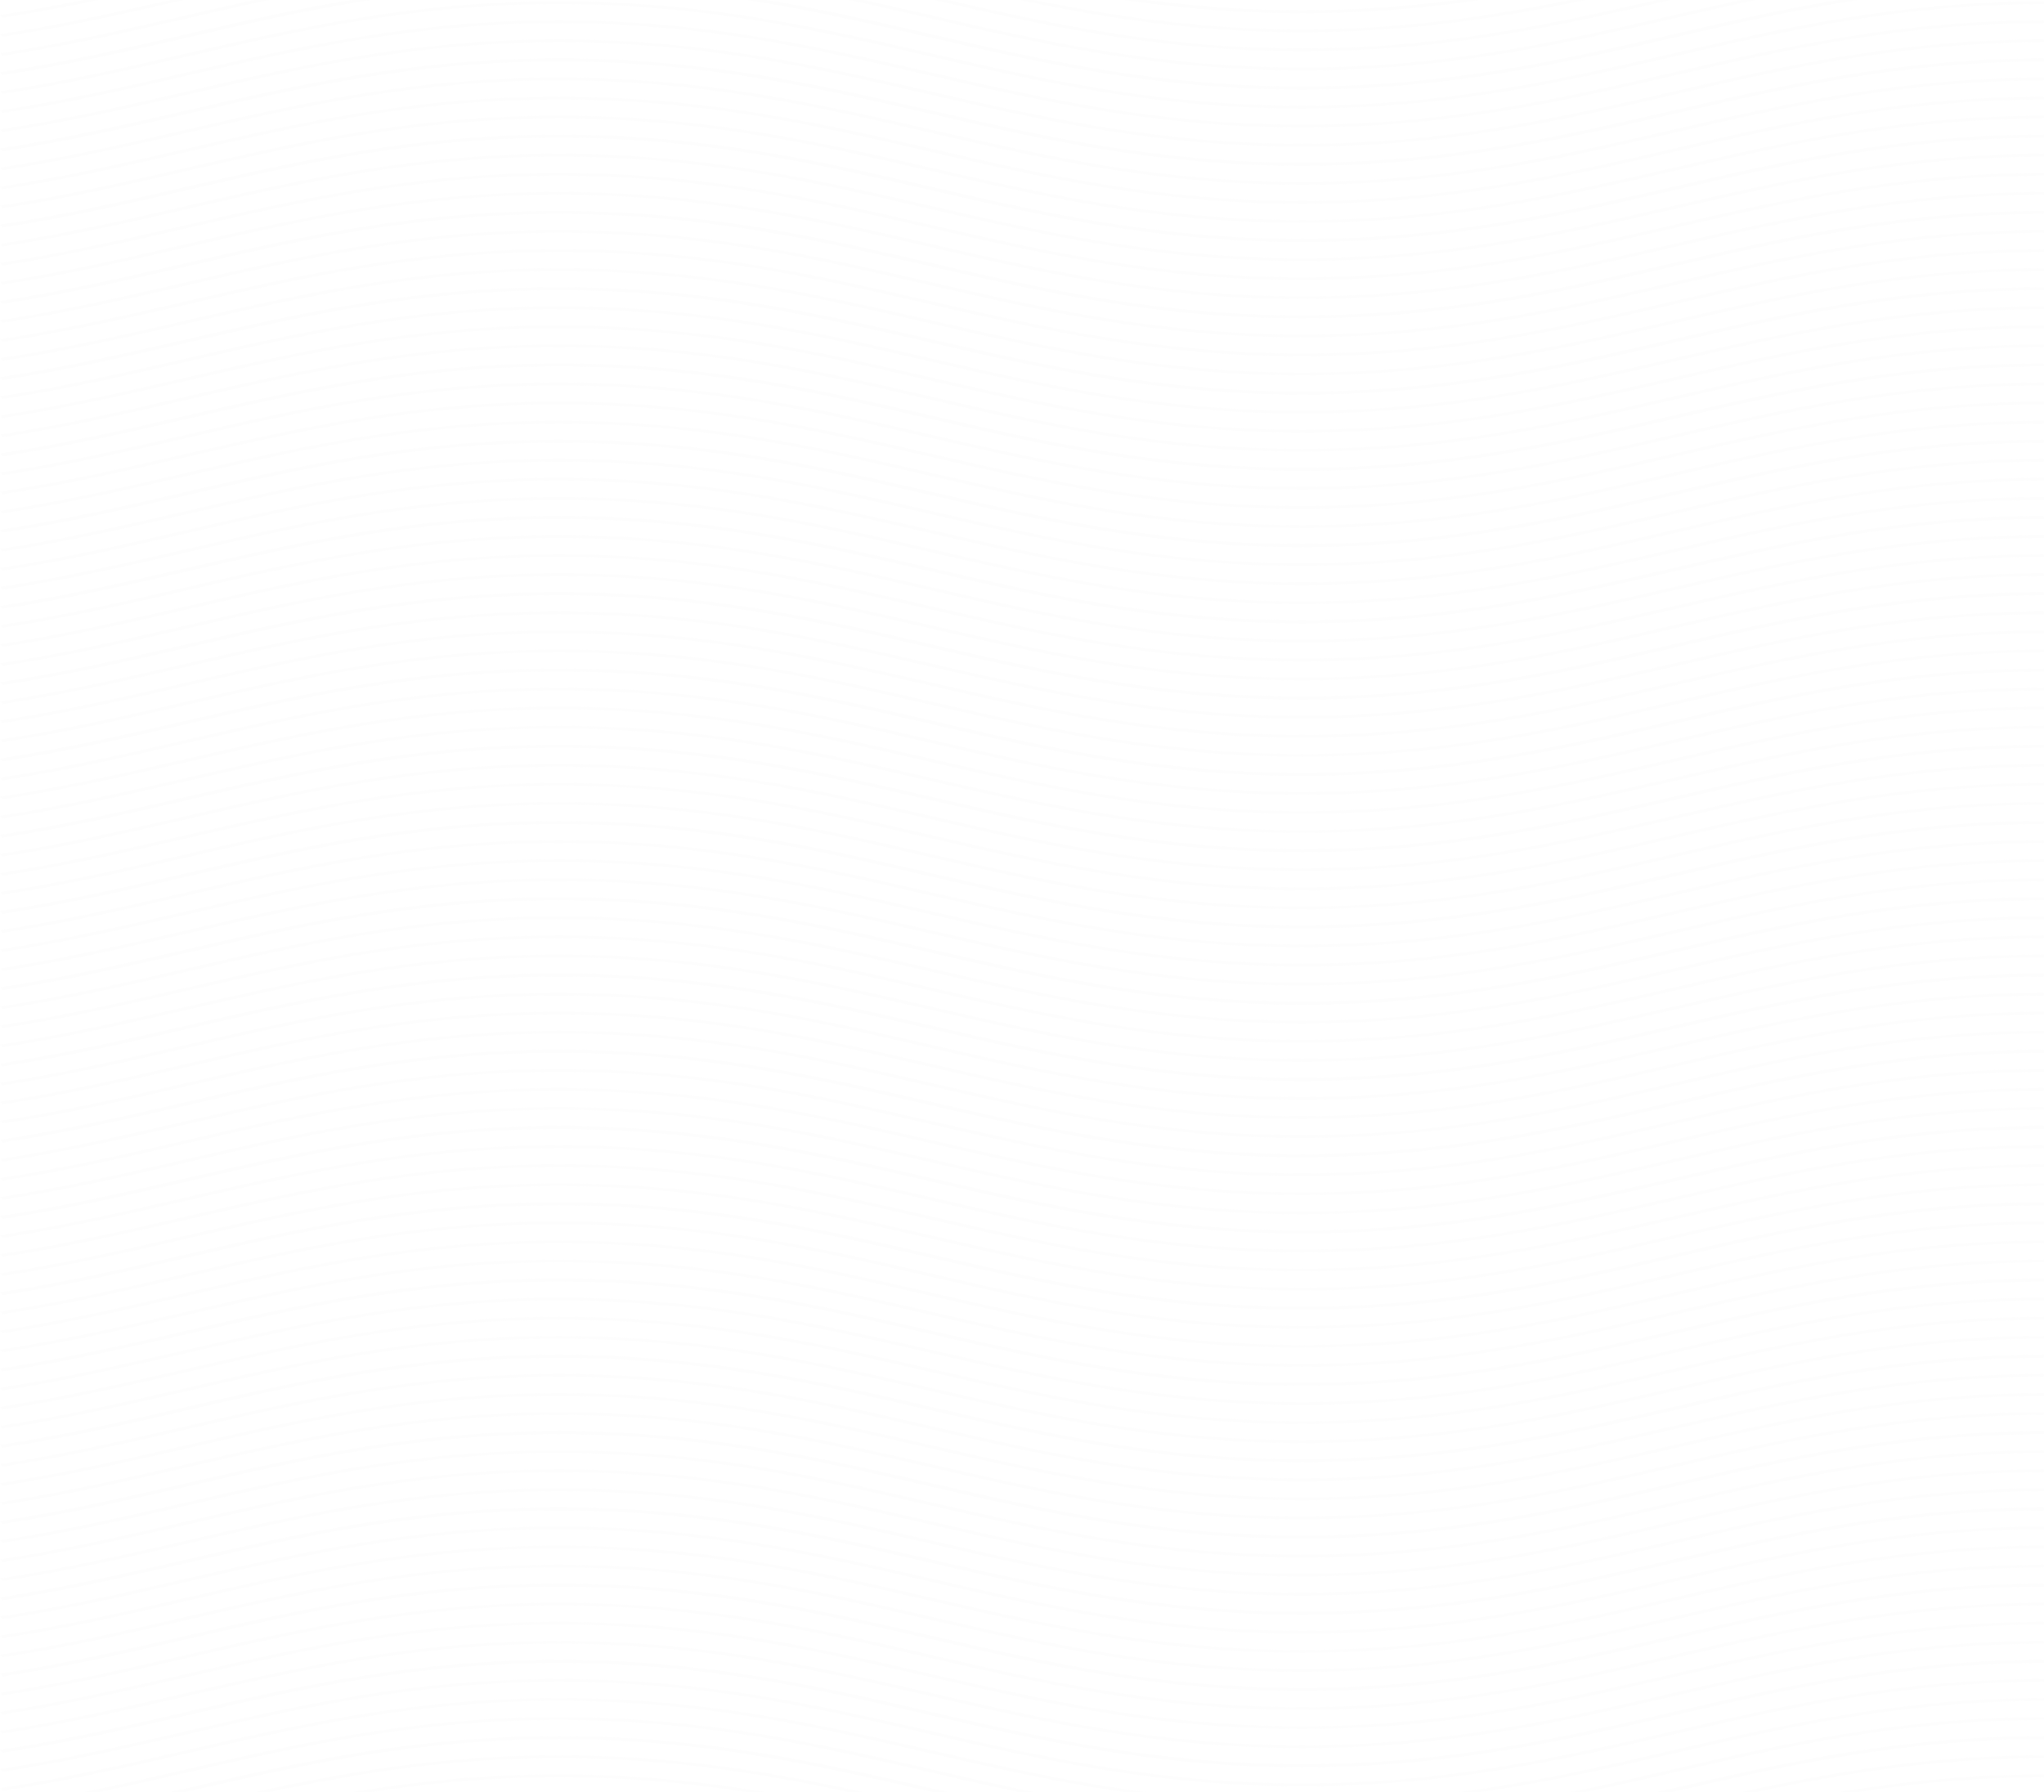 <svg width="1608" height="1410" viewBox="0 0 1608 1410" fill="none" xmlns="http://www.w3.org/2000/svg">
<g opacity="0.05">
<mask id="mask0_44_19368" style="mask-type:alpha" maskUnits="userSpaceOnUse" x="0" y="0" width="1608" height="1410">
<rect width="1608" height="1410" fill="#C4C4C4"/>
</mask>
<g mask="url(#mask0_44_19368)">
<path d="M1024.5 10.37C909.519 10.37 818.574 -10.587 730.626 -30.857C643.338 -50.972 553.08 -71.773 439.672 -71.773C326.264 -71.773 236.007 -50.973 148.721 -30.857C101.946 -20.078 53.575 -8.931 2.095 -1.064L0 -3.134C51.052 -10.938 99.22 -22.039 145.802 -32.774C233.75 -53.041 324.693 -74 439.672 -74C554.649 -74 645.594 -53.041 733.546 -32.772C820.83 -12.656 911.088 8.144 1024.5 8.144C1137.91 8.144 1228.17 -12.656 1315.45 -32.772C1403.4 -53.041 1494.34 -74 1609.32 -74V-71.773C1495.91 -71.773 1405.65 -50.972 1318.37 -30.857C1230.42 -10.587 1139.48 10.37 1024.5 10.37" fill="#D8D8D8"/>
<path d="M1024.5 10.37C909.519 10.37 818.574 -10.587 730.626 -30.857C643.338 -50.972 553.08 -71.773 439.672 -71.773C326.264 -71.773 236.007 -50.973 148.721 -30.857C101.946 -20.078 53.575 -8.931 2.095 -1.064L0 -3.134C51.052 -10.938 99.22 -22.039 145.802 -32.774C233.75 -53.041 324.693 -74 439.672 -74C554.649 -74 645.594 -53.041 733.546 -32.772C820.83 -12.656 911.088 8.144 1024.5 8.144C1137.91 8.144 1228.17 -12.656 1315.45 -32.772C1403.4 -53.041 1494.34 -74 1609.32 -74V-71.773C1495.91 -71.773 1405.65 -50.972 1318.37 -30.857C1230.42 -10.587 1139.48 10.37 1024.5 10.37" fill="#D8D8D8"/>
<path d="M1024.5 25.37C909.519 25.37 818.574 4.413 730.626 -15.857C643.338 -35.972 553.08 -56.773 439.672 -56.773C326.264 -56.773 236.007 -35.973 148.721 -15.857C101.946 -5.078 53.575 6.069 2.095 13.936L0 11.866C51.052 4.063 99.22 -7.039 145.802 -17.774C233.75 -38.041 324.693 -59 439.672 -59C554.649 -59 645.594 -38.041 733.546 -17.772C820.83 2.344 911.088 23.144 1024.5 23.144C1137.91 23.144 1228.17 2.344 1315.45 -17.772C1403.4 -38.041 1494.34 -59 1609.32 -59V-56.773C1495.91 -56.773 1405.65 -35.972 1318.37 -15.857C1230.42 4.413 1139.48 25.37 1024.5 25.37" fill="#D8D8D8"/>
<path d="M1024.5 40.37C909.519 40.37 818.574 19.413 730.626 -0.857C643.338 -20.972 553.08 -41.773 439.672 -41.773C326.264 -41.773 236.007 -20.973 148.721 -0.857C101.946 9.922 53.575 21.069 2.095 28.936L0 26.866C51.052 19.062 99.22 7.961 145.802 -2.774C233.75 -23.041 324.693 -44 439.672 -44C554.649 -44 645.594 -23.041 733.546 -2.772C820.83 17.344 911.088 38.144 1024.5 38.144C1137.91 38.144 1228.17 17.344 1315.45 -2.772C1403.4 -23.041 1494.34 -44 1609.32 -44V-41.773C1495.91 -41.773 1405.65 -20.972 1318.37 -0.857C1230.42 19.413 1139.48 40.37 1024.5 40.37" fill="#D8D8D8"/>
<path d="M1024.5 55.37C909.519 55.37 818.574 34.413 730.626 14.143C643.338 -5.972 553.08 -26.773 439.672 -26.773C326.264 -26.773 236.007 -5.973 148.721 14.143C101.946 24.922 53.575 36.069 2.095 43.936L0 41.866C51.052 34.062 99.22 22.961 145.802 12.226C233.75 -8.041 324.693 -29 439.672 -29C554.649 -29 645.594 -8.041 733.546 12.228C820.83 32.344 911.088 53.144 1024.5 53.144C1137.91 53.144 1228.17 32.344 1315.45 12.228C1403.4 -8.041 1494.34 -29 1609.32 -29V-26.773C1495.91 -26.773 1405.65 -5.972 1318.37 14.143C1230.42 34.413 1139.48 55.37 1024.5 55.37" fill="#D8D8D8"/>
<path d="M1024.5 70.37C909.519 70.37 818.574 49.413 730.626 29.143C643.338 9.028 553.08 -11.774 439.672 -11.774C326.264 -11.774 236.007 9.027 148.721 29.143C101.946 39.922 53.575 51.069 2.095 58.936L0 56.866C51.052 49.062 99.22 37.961 145.802 27.226C233.75 6.959 324.693 -14 439.672 -14C554.649 -14 645.594 6.959 733.546 27.228C820.83 47.344 911.088 68.144 1024.5 68.144C1137.91 68.144 1228.17 47.344 1315.45 27.228C1403.4 6.959 1494.34 -14 1609.32 -14V-11.774C1495.91 -11.774 1405.65 9.028 1318.37 29.143C1230.42 49.413 1139.48 70.37 1024.5 70.37" fill="#D8D8D8"/>
<path d="M1024.5 70.37C909.519 70.37 818.574 49.413 730.626 29.143C643.338 9.028 553.08 -11.774 439.672 -11.774C326.264 -11.774 236.007 9.027 148.721 29.143C101.946 39.922 53.575 51.069 2.095 58.936L0 56.866C51.052 49.062 99.22 37.961 145.802 27.226C233.75 6.959 324.693 -14 439.672 -14C554.649 -14 645.594 6.959 733.546 27.228C820.83 47.344 911.088 68.144 1024.5 68.144C1137.91 68.144 1228.17 47.344 1315.45 27.228C1403.4 6.959 1494.34 -14 1609.32 -14V-11.774C1495.91 -11.774 1405.65 9.028 1318.37 29.143C1230.42 49.413 1139.48 70.37 1024.5 70.37" fill="#D8D8D8"/>
<path d="M1024.5 85.37C909.519 85.37 818.574 64.413 730.626 44.143C643.338 24.028 553.08 3.226 439.672 3.226C326.264 3.226 236.007 24.027 148.721 44.143C101.946 54.922 53.575 66.069 2.095 73.936L0 71.866C51.052 64.062 99.22 52.961 145.802 42.226C233.75 21.959 324.693 1 439.672 1C554.649 1 645.594 21.959 733.546 42.228C820.83 62.344 911.088 83.144 1024.5 83.144C1137.91 83.144 1228.17 62.344 1315.45 42.228C1403.4 21.959 1494.34 1 1609.32 1V3.226C1495.91 3.226 1405.65 24.028 1318.37 44.143C1230.42 64.413 1139.48 85.37 1024.5 85.37" fill="#D8D8D8"/>
<path d="M1024.5 100.37C909.519 100.37 818.574 79.413 730.626 59.143C643.338 39.028 553.08 18.227 439.672 18.227C326.264 18.227 236.007 39.027 148.721 59.143C101.946 69.922 53.575 81.069 2.095 88.936L0 86.866C51.052 79.062 99.22 67.961 145.802 57.226C233.75 36.959 324.693 16 439.672 16C554.649 16 645.594 36.959 733.546 57.228C820.83 77.344 911.088 98.144 1024.5 98.144C1137.91 98.144 1228.17 77.344 1315.45 57.228C1403.4 36.959 1494.34 16 1609.32 16V18.227C1495.91 18.227 1405.65 39.028 1318.37 59.143C1230.42 79.413 1139.48 100.37 1024.5 100.37" fill="#D8D8D8"/>
<path d="M1024.5 115.37C909.519 115.37 818.574 94.413 730.626 74.143C643.338 54.028 553.08 33.227 439.672 33.227C326.264 33.227 236.007 54.027 148.721 74.143C101.946 84.922 53.575 96.069 2.095 103.936L0 101.866C51.052 94.062 99.22 82.961 145.802 72.226C233.75 51.959 324.693 31 439.672 31C554.649 31 645.594 51.959 733.546 72.228C820.83 92.344 911.088 113.144 1024.5 113.144C1137.91 113.144 1228.17 92.344 1315.45 72.228C1403.4 51.959 1494.34 31 1609.32 31V33.227C1495.91 33.227 1405.65 54.028 1318.37 74.143C1230.42 94.413 1139.48 115.37 1024.5 115.37" fill="#D8D8D8"/>
<path d="M1024.5 130.37C909.519 130.37 818.574 109.413 730.626 89.143C643.338 69.028 553.08 48.227 439.672 48.227C326.264 48.227 236.007 69.027 148.721 89.143C101.946 99.922 53.575 111.069 2.095 118.936L0 116.866C51.052 109.063 99.22 97.961 145.802 87.226C233.75 66.959 324.693 46 439.672 46C554.649 46 645.594 66.959 733.546 87.228C820.83 107.344 911.088 128.144 1024.5 128.144C1137.91 128.144 1228.17 107.344 1315.45 87.228C1403.4 66.959 1494.34 46 1609.32 46V48.227C1495.91 48.227 1405.65 69.028 1318.37 89.143C1230.42 109.413 1139.48 130.37 1024.5 130.37" fill="#D8D8D8"/>
<path d="M1024.5 130.37C909.519 130.37 818.574 109.413 730.626 89.143C643.338 69.028 553.08 48.227 439.672 48.227C326.264 48.227 236.007 69.027 148.721 89.143C101.946 99.922 53.575 111.069 2.095 118.936L0 116.866C51.052 109.063 99.22 97.961 145.802 87.226C233.75 66.959 324.693 46 439.672 46C554.649 46 645.594 66.959 733.546 87.228C820.83 107.344 911.088 128.144 1024.5 128.144C1137.91 128.144 1228.17 107.344 1315.45 87.228C1403.4 66.959 1494.34 46 1609.32 46V48.227C1495.91 48.227 1405.65 69.028 1318.37 89.143C1230.42 109.413 1139.48 130.37 1024.5 130.37" fill="#D8D8D8"/>
<path d="M1024.5 145.37C909.519 145.37 818.574 124.413 730.626 104.143C643.338 84.028 553.08 63.227 439.672 63.227C326.264 63.227 236.007 84.027 148.721 104.143C101.946 114.922 53.575 126.069 2.095 133.936L0 131.866C51.052 124.063 99.22 112.961 145.802 102.226C233.75 81.959 324.693 61 439.672 61C554.649 61 645.594 81.959 733.546 102.228C820.83 122.344 911.088 143.144 1024.5 143.144C1137.91 143.144 1228.17 122.344 1315.45 102.228C1403.4 81.959 1494.34 61 1609.32 61V63.227C1495.91 63.227 1405.65 84.028 1318.37 104.143C1230.42 124.413 1139.48 145.37 1024.5 145.37" fill="#D8D8D8"/>
<path d="M1024.5 160.37C909.519 160.37 818.574 139.413 730.626 119.143C643.338 99.028 553.08 78.227 439.672 78.227C326.264 78.227 236.007 99.027 148.721 119.143C101.946 129.922 53.575 141.069 2.095 148.936L0 146.866C51.052 139.063 99.22 127.961 145.802 117.226C233.75 96.959 324.693 76 439.672 76C554.649 76 645.594 96.959 733.546 117.228C820.83 137.344 911.088 158.144 1024.5 158.144C1137.91 158.144 1228.17 137.344 1315.45 117.228C1403.4 96.959 1494.34 76 1609.32 76V78.227C1495.91 78.227 1405.65 99.028 1318.37 119.143C1230.42 139.413 1139.48 160.37 1024.5 160.37" fill="#D8D8D8"/>
<path d="M1024.5 175.37C909.519 175.37 818.574 154.413 730.626 134.143C643.338 114.028 553.08 93.227 439.672 93.227C326.264 93.227 236.007 114.027 148.721 134.143C101.946 144.922 53.575 156.069 2.095 163.936L0 161.866C51.052 154.063 99.22 142.961 145.802 132.226C233.75 111.959 324.693 91 439.672 91C554.649 91 645.594 111.959 733.546 132.228C820.83 152.344 911.088 173.144 1024.5 173.144C1137.91 173.144 1228.17 152.344 1315.45 132.228C1403.4 111.959 1494.34 91 1609.32 91V93.227C1495.91 93.227 1405.65 114.028 1318.37 134.143C1230.42 154.413 1139.48 175.37 1024.5 175.37" fill="#D8D8D8"/>
<path d="M1024.5 190.37C909.519 190.37 818.574 169.413 730.626 149.143C643.338 129.028 553.08 108.226 439.672 108.226C326.264 108.226 236.007 129.027 148.721 149.143C101.946 159.922 53.575 171.069 2.095 178.936L0 176.866C51.052 169.063 99.22 157.961 145.802 147.226C233.75 126.959 324.693 106 439.672 106C554.649 106 645.594 126.959 733.546 147.228C820.83 167.344 911.088 188.144 1024.5 188.144C1137.91 188.144 1228.17 167.344 1315.45 147.228C1403.4 126.959 1494.34 106 1609.32 106V108.226C1495.91 108.226 1405.65 129.028 1318.37 149.143C1230.42 169.413 1139.48 190.37 1024.5 190.37" fill="#D8D8D8"/>
<path d="M1024.5 190.37C909.519 190.37 818.574 169.413 730.626 149.143C643.338 129.028 553.08 108.226 439.672 108.226C326.264 108.226 236.007 129.027 148.721 149.143C101.946 159.922 53.575 171.069 2.095 178.936L0 176.866C51.052 169.063 99.22 157.961 145.802 147.226C233.75 126.959 324.693 106 439.672 106C554.649 106 645.594 126.959 733.546 147.228C820.83 167.344 911.088 188.144 1024.5 188.144C1137.91 188.144 1228.17 167.344 1315.45 147.228C1403.4 126.959 1494.34 106 1609.32 106V108.226C1495.91 108.226 1405.65 129.028 1318.37 149.143C1230.42 169.413 1139.48 190.37 1024.5 190.37" fill="#D8D8D8"/>
<path d="M1024.5 205.37C909.519 205.37 818.574 184.413 730.626 164.143C643.338 144.028 553.08 123.226 439.672 123.226C326.264 123.226 236.007 144.027 148.721 164.143C101.946 174.922 53.575 186.069 2.095 193.936L0 191.866C51.052 184.063 99.22 172.961 145.802 162.226C233.75 141.959 324.693 121 439.672 121C554.649 121 645.594 141.959 733.546 162.228C820.83 182.344 911.088 203.144 1024.5 203.144C1137.91 203.144 1228.17 182.344 1315.45 162.228C1403.4 141.959 1494.34 121 1609.32 121V123.226C1495.91 123.226 1405.65 144.028 1318.37 164.143C1230.42 184.413 1139.48 205.37 1024.5 205.37" fill="#D8D8D8"/>
<path d="M1024.5 220.37C909.519 220.37 818.574 199.413 730.626 179.143C643.338 159.028 553.08 138.226 439.672 138.226C326.264 138.226 236.007 159.027 148.721 179.143C101.946 189.922 53.575 201.069 2.095 208.936L0 206.866C51.052 199.063 99.22 187.961 145.802 177.226C233.75 156.959 324.693 136 439.672 136C554.649 136 645.594 156.959 733.546 177.228C820.83 197.344 911.088 218.144 1024.5 218.144C1137.91 218.144 1228.17 197.344 1315.45 177.228C1403.4 156.959 1494.34 136 1609.32 136V138.226C1495.91 138.226 1405.65 159.028 1318.37 179.143C1230.42 199.413 1139.48 220.37 1024.5 220.37" fill="#D8D8D8"/>
<path d="M1024.5 235.37C909.519 235.37 818.574 214.413 730.626 194.143C643.338 174.028 553.08 153.226 439.672 153.226C326.264 153.226 236.007 174.027 148.721 194.143C101.946 204.922 53.575 216.069 2.095 223.936L0 221.866C51.052 214.063 99.22 202.961 145.802 192.226C233.75 171.959 324.693 151 439.672 151C554.649 151 645.594 171.959 733.546 192.228C820.83 212.344 911.088 233.144 1024.5 233.144C1137.91 233.144 1228.17 212.344 1315.45 192.228C1403.4 171.959 1494.34 151 1609.32 151V153.226C1495.91 153.226 1405.65 174.028 1318.37 194.143C1230.42 214.413 1139.48 235.37 1024.5 235.37" fill="#D8D8D8"/>
<path d="M1024.5 250.37C909.519 250.37 818.574 229.413 730.626 209.143C643.338 189.028 553.08 168.226 439.672 168.226C326.264 168.226 236.007 189.027 148.721 209.143C101.946 219.922 53.575 231.069 2.095 238.936L0 236.866C51.052 229.063 99.22 217.961 145.802 207.226C233.75 186.959 324.693 166 439.672 166C554.649 166 645.594 186.959 733.546 207.228C820.83 227.344 911.088 248.144 1024.5 248.144C1137.91 248.144 1228.17 227.344 1315.45 207.228C1403.4 186.959 1494.34 166 1609.32 166V168.226C1495.91 168.226 1405.65 189.028 1318.37 209.143C1230.42 229.413 1139.48 250.37 1024.5 250.37" fill="#D8D8D8"/>
<path d="M1024.5 250.37C909.519 250.37 818.574 229.413 730.626 209.143C643.338 189.028 553.08 168.226 439.672 168.226C326.264 168.226 236.007 189.027 148.721 209.143C101.946 219.922 53.575 231.069 2.095 238.936L0 236.866C51.052 229.063 99.22 217.961 145.802 207.226C233.75 186.959 324.693 166 439.672 166C554.649 166 645.594 186.959 733.546 207.228C820.83 227.344 911.088 248.144 1024.5 248.144C1137.91 248.144 1228.17 227.344 1315.45 207.228C1403.4 186.959 1494.34 166 1609.32 166V168.226C1495.91 168.226 1405.65 189.028 1318.37 209.143C1230.42 229.413 1139.48 250.37 1024.5 250.37" fill="#D8D8D8"/>
<path d="M1024.5 265.37C909.519 265.37 818.574 244.413 730.626 224.143C643.338 204.028 553.08 183.226 439.672 183.226C326.264 183.226 236.007 204.027 148.721 224.143C101.946 234.922 53.575 246.069 2.095 253.936L0 251.866C51.052 244.063 99.22 232.961 145.802 222.226C233.75 201.959 324.693 181 439.672 181C554.649 181 645.594 201.959 733.546 222.228C820.83 242.344 911.088 263.144 1024.5 263.144C1137.91 263.144 1228.17 242.344 1315.45 222.228C1403.4 201.959 1494.34 181 1609.32 181V183.226C1495.91 183.226 1405.65 204.028 1318.37 224.143C1230.42 244.413 1139.48 265.37 1024.5 265.37" fill="#D8D8D8"/>
<path d="M1024.5 280.37C909.519 280.37 818.574 259.413 730.626 239.143C643.338 219.028 553.08 198.226 439.672 198.226C326.264 198.226 236.007 219.027 148.721 239.143C101.946 249.922 53.575 261.069 2.095 268.936L0 266.866C51.052 259.063 99.22 247.961 145.802 237.226C233.75 216.959 324.693 196 439.672 196C554.649 196 645.594 216.959 733.546 237.228C820.83 257.344 911.088 278.144 1024.5 278.144C1137.91 278.144 1228.17 257.344 1315.45 237.228C1403.4 216.959 1494.34 196 1609.32 196V198.226C1495.91 198.226 1405.65 219.028 1318.37 239.143C1230.42 259.413 1139.48 280.37 1024.5 280.37" fill="#D8D8D8"/>
<path d="M1024.5 295.37C909.519 295.37 818.574 274.413 730.626 254.143C643.338 234.028 553.08 213.226 439.672 213.226C326.264 213.226 236.007 234.027 148.721 254.143C101.946 264.922 53.575 276.069 2.095 283.936L0 281.866C51.052 274.063 99.22 262.961 145.802 252.226C233.75 231.959 324.693 211 439.672 211C554.649 211 645.594 231.959 733.546 252.228C820.83 272.344 911.088 293.144 1024.5 293.144C1137.91 293.144 1228.17 272.344 1315.45 252.228C1403.4 231.959 1494.34 211 1609.32 211V213.226C1495.91 213.226 1405.65 234.028 1318.37 254.143C1230.42 274.413 1139.48 295.37 1024.5 295.37" fill="#D8D8D8"/>
<path d="M1024.5 310.37C909.519 310.37 818.574 289.413 730.626 269.143C643.338 249.028 553.08 228.226 439.672 228.226C326.264 228.226 236.007 249.027 148.721 269.143C101.946 279.922 53.575 291.069 2.095 298.936L0 296.866C51.052 289.063 99.22 277.961 145.802 267.226C233.75 246.959 324.693 226 439.672 226C554.649 226 645.594 246.959 733.546 267.228C820.83 287.344 911.088 308.144 1024.5 308.144C1137.91 308.144 1228.17 287.344 1315.45 267.228C1403.4 246.959 1494.34 226 1609.32 226V228.226C1495.91 228.226 1405.65 249.028 1318.37 269.143C1230.42 289.413 1139.48 310.37 1024.5 310.37" fill="#D8D8D8"/>
<path d="M1024.5 310.37C909.519 310.37 818.574 289.413 730.626 269.143C643.338 249.028 553.08 228.226 439.672 228.226C326.264 228.226 236.007 249.027 148.721 269.143C101.946 279.922 53.575 291.069 2.095 298.936L0 296.866C51.052 289.063 99.22 277.961 145.802 267.226C233.75 246.959 324.693 226 439.672 226C554.649 226 645.594 246.959 733.546 267.228C820.83 287.344 911.088 308.144 1024.5 308.144C1137.91 308.144 1228.17 287.344 1315.45 267.228C1403.4 246.959 1494.34 226 1609.32 226V228.226C1495.91 228.226 1405.65 249.028 1318.37 269.143C1230.42 289.413 1139.48 310.37 1024.5 310.37" fill="#D8D8D8"/>
<path d="M1024.5 325.37C909.519 325.37 818.574 304.413 730.626 284.143C643.338 264.028 553.08 243.226 439.672 243.226C326.264 243.226 236.007 264.027 148.721 284.143C101.946 294.922 53.575 306.069 2.095 313.936L0 311.866C51.052 304.063 99.22 292.961 145.802 282.226C233.75 261.959 324.693 241 439.672 241C554.649 241 645.594 261.959 733.546 282.228C820.83 302.344 911.088 323.144 1024.5 323.144C1137.91 323.144 1228.17 302.344 1315.45 282.228C1403.4 261.959 1494.34 241 1609.32 241V243.226C1495.91 243.226 1405.65 264.028 1318.37 284.143C1230.42 304.413 1139.48 325.37 1024.5 325.37" fill="#D8D8D8"/>
<path d="M1024.5 340.37C909.519 340.37 818.574 319.413 730.626 299.143C643.338 279.028 553.08 258.226 439.672 258.226C326.264 258.226 236.007 279.027 148.721 299.143C101.946 309.922 53.575 321.069 2.095 328.936L0 326.866C51.052 319.063 99.22 307.961 145.802 297.226C233.75 276.959 324.693 256 439.672 256C554.649 256 645.594 276.959 733.546 297.228C820.83 317.344 911.088 338.144 1024.5 338.144C1137.91 338.144 1228.17 317.344 1315.45 297.228C1403.4 276.959 1494.34 256 1609.32 256V258.226C1495.91 258.226 1405.65 279.028 1318.37 299.143C1230.42 319.413 1139.48 340.37 1024.5 340.37" fill="#D8D8D8"/>
<path d="M1024.5 355.37C909.519 355.37 818.574 334.413 730.626 314.143C643.338 294.028 553.08 273.226 439.672 273.226C326.264 273.226 236.007 294.027 148.721 314.143C101.946 324.922 53.575 336.069 2.095 343.936L0 341.866C51.052 334.063 99.22 322.961 145.802 312.226C233.75 291.959 324.693 271 439.672 271C554.649 271 645.594 291.959 733.546 312.228C820.83 332.344 911.088 353.144 1024.5 353.144C1137.91 353.144 1228.17 332.344 1315.45 312.228C1403.4 291.959 1494.34 271 1609.32 271V273.226C1495.91 273.226 1405.65 294.028 1318.37 314.143C1230.42 334.413 1139.48 355.37 1024.5 355.37" fill="#D8D8D8"/>
<path d="M1024.5 370.37C909.519 370.37 818.574 349.413 730.626 329.143C643.338 309.028 553.08 288.226 439.672 288.226C326.264 288.226 236.007 309.027 148.721 329.143C101.946 339.922 53.575 351.069 2.095 358.936L0 356.866C51.052 349.063 99.22 337.961 145.802 327.226C233.75 306.959 324.693 286 439.672 286C554.649 286 645.594 306.959 733.546 327.228C820.83 347.344 911.088 368.144 1024.5 368.144C1137.91 368.144 1228.17 347.344 1315.45 327.228C1403.4 306.959 1494.34 286 1609.32 286V288.226C1495.91 288.226 1405.65 309.028 1318.37 329.143C1230.42 349.413 1139.48 370.37 1024.5 370.37" fill="#D8D8D8"/>
<path d="M1024.5 370.37C909.519 370.37 818.574 349.413 730.626 329.143C643.338 309.028 553.08 288.226 439.672 288.226C326.264 288.226 236.007 309.027 148.721 329.143C101.946 339.922 53.575 351.069 2.095 358.936L0 356.866C51.052 349.063 99.22 337.961 145.802 327.226C233.75 306.959 324.693 286 439.672 286C554.649 286 645.594 306.959 733.546 327.228C820.83 347.344 911.088 368.144 1024.5 368.144C1137.91 368.144 1228.17 347.344 1315.45 327.228C1403.4 306.959 1494.34 286 1609.32 286V288.226C1495.91 288.226 1405.65 309.028 1318.37 329.143C1230.42 349.413 1139.48 370.37 1024.5 370.37" fill="#D8D8D8"/>
<path d="M1024.5 385.37C909.519 385.37 818.574 364.413 730.626 344.143C643.338 324.028 553.08 303.226 439.672 303.226C326.264 303.226 236.007 324.027 148.721 344.143C101.946 354.922 53.575 366.069 2.095 373.936L0 371.866C51.052 364.063 99.22 352.961 145.802 342.226C233.75 321.959 324.693 301 439.672 301C554.649 301 645.594 321.959 733.546 342.228C820.83 362.344 911.088 383.144 1024.5 383.144C1137.91 383.144 1228.17 362.344 1315.45 342.228C1403.4 321.959 1494.34 301 1609.32 301V303.226C1495.91 303.226 1405.65 324.028 1318.37 344.143C1230.42 364.413 1139.48 385.37 1024.5 385.37" fill="#D8D8D8"/>
<path d="M1024.5 400.37C909.519 400.37 818.574 379.413 730.626 359.143C643.338 339.028 553.08 318.226 439.672 318.226C326.264 318.226 236.007 339.027 148.721 359.143C101.946 369.922 53.575 381.069 2.095 388.936L0 386.866C51.052 379.063 99.22 367.961 145.802 357.226C233.75 336.959 324.693 316 439.672 316C554.649 316 645.594 336.959 733.546 357.228C820.83 377.344 911.088 398.144 1024.5 398.144C1137.91 398.144 1228.17 377.344 1315.45 357.228C1403.4 336.959 1494.34 316 1609.32 316V318.226C1495.91 318.226 1405.65 339.028 1318.37 359.143C1230.42 379.413 1139.48 400.37 1024.5 400.37" fill="#D8D8D8"/>
<path d="M1024.5 415.37C909.519 415.37 818.574 394.413 730.626 374.143C643.338 354.028 553.08 333.226 439.672 333.226C326.264 333.226 236.007 354.027 148.721 374.143C101.946 384.922 53.575 396.069 2.095 403.936L0 401.866C51.052 394.063 99.22 382.961 145.802 372.226C233.75 351.959 324.693 331 439.672 331C554.649 331 645.594 351.959 733.546 372.228C820.83 392.344 911.088 413.144 1024.5 413.144C1137.91 413.144 1228.17 392.344 1315.45 372.228C1403.4 351.959 1494.34 331 1609.32 331V333.226C1495.91 333.226 1405.65 354.028 1318.37 374.143C1230.42 394.413 1139.48 415.37 1024.5 415.37" fill="#D8D8D8"/>
<path d="M1024.5 430.37C909.519 430.37 818.574 409.413 730.626 389.143C643.338 369.028 553.08 348.226 439.672 348.226C326.264 348.226 236.007 369.027 148.721 389.143C101.946 399.922 53.575 411.069 2.095 418.936L0 416.866C51.052 409.063 99.22 397.961 145.802 387.226C233.75 366.959 324.693 346 439.672 346C554.649 346 645.594 366.959 733.546 387.228C820.83 407.344 911.088 428.144 1024.5 428.144C1137.91 428.144 1228.17 407.344 1315.45 387.228C1403.4 366.959 1494.34 346 1609.32 346V348.226C1495.91 348.226 1405.65 369.028 1318.37 389.143C1230.42 409.413 1139.48 430.37 1024.5 430.37" fill="#D8D8D8"/>
<path d="M1024.5 430.37C909.519 430.37 818.574 409.413 730.626 389.143C643.338 369.028 553.08 348.226 439.672 348.226C326.264 348.226 236.007 369.027 148.721 389.143C101.946 399.922 53.575 411.069 2.095 418.936L0 416.866C51.052 409.063 99.22 397.961 145.802 387.226C233.75 366.959 324.693 346 439.672 346C554.649 346 645.594 366.959 733.546 387.228C820.83 407.344 911.088 428.144 1024.5 428.144C1137.91 428.144 1228.17 407.344 1315.45 387.228C1403.4 366.959 1494.34 346 1609.32 346V348.226C1495.91 348.226 1405.65 369.028 1318.37 389.143C1230.42 409.413 1139.48 430.37 1024.5 430.37" fill="#D8D8D8"/>
<path d="M1024.5 445.37C909.519 445.37 818.574 424.413 730.626 404.143C643.338 384.028 553.08 363.226 439.672 363.226C326.264 363.226 236.007 384.027 148.721 404.143C101.946 414.922 53.575 426.069 2.095 433.936L0 431.866C51.052 424.063 99.22 412.961 145.802 402.226C233.75 381.959 324.693 361 439.672 361C554.649 361 645.594 381.959 733.546 402.228C820.83 422.344 911.088 443.144 1024.5 443.144C1137.91 443.144 1228.17 422.344 1315.45 402.228C1403.4 381.959 1494.34 361 1609.32 361V363.226C1495.91 363.226 1405.65 384.028 1318.37 404.143C1230.42 424.413 1139.48 445.37 1024.5 445.37" fill="#D8D8D8"/>
<path d="M1024.5 460.37C909.519 460.37 818.574 439.413 730.626 419.143C643.338 399.028 553.08 378.226 439.672 378.226C326.264 378.226 236.007 399.027 148.721 419.143C101.946 429.922 53.575 441.069 2.095 448.936L0 446.866C51.052 439.063 99.22 427.961 145.802 417.226C233.75 396.959 324.693 376 439.672 376C554.649 376 645.594 396.959 733.546 417.228C820.83 437.344 911.088 458.144 1024.5 458.144C1137.91 458.144 1228.17 437.344 1315.45 417.228C1403.4 396.959 1494.34 376 1609.32 376V378.226C1495.91 378.226 1405.65 399.028 1318.37 419.143C1230.42 439.413 1139.48 460.37 1024.5 460.37" fill="#D8D8D8"/>
<path d="M1024.5 475.37C909.519 475.37 818.574 454.413 730.626 434.143C643.338 414.028 553.08 393.226 439.672 393.226C326.264 393.226 236.007 414.027 148.721 434.143C101.946 444.922 53.575 456.069 2.095 463.936L0 461.866C51.052 454.063 99.22 442.961 145.802 432.226C233.75 411.959 324.693 391 439.672 391C554.649 391 645.594 411.959 733.546 432.228C820.83 452.344 911.088 473.144 1024.5 473.144C1137.91 473.144 1228.17 452.344 1315.45 432.228C1403.4 411.959 1494.34 391 1609.32 391V393.226C1495.91 393.226 1405.65 414.028 1318.37 434.143C1230.42 454.413 1139.48 475.37 1024.5 475.37" fill="#D8D8D8"/>
<path d="M1024.5 490.37C909.519 490.37 818.574 469.413 730.626 449.143C643.338 429.028 553.08 408.226 439.672 408.226C326.264 408.226 236.007 429.027 148.721 449.143C101.946 459.922 53.575 471.069 2.095 478.936L0 476.866C51.052 469.063 99.22 457.961 145.802 447.226C233.75 426.959 324.693 406 439.672 406C554.649 406 645.594 426.959 733.546 447.228C820.83 467.344 911.088 488.144 1024.5 488.144C1137.91 488.144 1228.17 467.344 1315.45 447.228C1403.4 426.959 1494.34 406 1609.32 406V408.226C1495.91 408.226 1405.65 429.028 1318.37 449.143C1230.42 469.413 1139.48 490.37 1024.5 490.37" fill="#D8D8D8"/>
<path d="M1024.5 490.37C909.519 490.37 818.574 469.413 730.626 449.143C643.338 429.028 553.08 408.226 439.672 408.226C326.264 408.226 236.007 429.027 148.721 449.143C101.946 459.922 53.575 471.069 2.095 478.936L0 476.866C51.052 469.063 99.22 457.961 145.802 447.226C233.75 426.959 324.693 406 439.672 406C554.649 406 645.594 426.959 733.546 447.228C820.83 467.344 911.088 488.144 1024.5 488.144C1137.91 488.144 1228.17 467.344 1315.45 447.228C1403.4 426.959 1494.34 406 1609.32 406V408.226C1495.91 408.226 1405.65 429.028 1318.37 449.143C1230.42 469.413 1139.48 490.37 1024.5 490.37" fill="#D8D8D8"/>
<path d="M1024.5 505.37C909.519 505.37 818.574 484.413 730.626 464.143C643.338 444.028 553.08 423.226 439.672 423.226C326.264 423.226 236.007 444.027 148.721 464.143C101.946 474.922 53.575 486.069 2.095 493.936L0 491.866C51.052 484.063 99.22 472.961 145.802 462.226C233.75 441.959 324.693 421 439.672 421C554.649 421 645.594 441.959 733.546 462.228C820.83 482.344 911.088 503.144 1024.5 503.144C1137.91 503.144 1228.17 482.344 1315.45 462.228C1403.4 441.959 1494.34 421 1609.32 421V423.226C1495.91 423.226 1405.65 444.028 1318.37 464.143C1230.42 484.413 1139.48 505.37 1024.5 505.37" fill="#D8D8D8"/>
<path d="M1024.5 520.37C909.519 520.37 818.574 499.413 730.626 479.143C643.338 459.028 553.08 438.226 439.672 438.226C326.264 438.226 236.007 459.027 148.721 479.143C101.946 489.922 53.575 501.069 2.095 508.936L0 506.866C51.052 499.063 99.22 487.961 145.802 477.226C233.75 456.959 324.693 436 439.672 436C554.649 436 645.594 456.959 733.546 477.228C820.83 497.344 911.088 518.144 1024.5 518.144C1137.91 518.144 1228.17 497.344 1315.45 477.228C1403.4 456.959 1494.34 436 1609.32 436V438.226C1495.91 438.226 1405.65 459.028 1318.37 479.143C1230.42 499.413 1139.48 520.37 1024.5 520.37" fill="#D8D8D8"/>
<path d="M1024.5 535.37C909.519 535.37 818.574 514.413 730.626 494.143C643.338 474.028 553.08 453.226 439.672 453.226C326.264 453.226 236.007 474.027 148.721 494.143C101.946 504.922 53.575 516.069 2.095 523.936L0 521.866C51.052 514.063 99.22 502.961 145.802 492.226C233.75 471.959 324.693 451 439.672 451C554.649 451 645.594 471.959 733.546 492.228C820.83 512.344 911.088 533.144 1024.5 533.144C1137.91 533.144 1228.17 512.344 1315.45 492.228C1403.4 471.959 1494.34 451 1609.32 451V453.226C1495.91 453.226 1405.65 474.028 1318.37 494.143C1230.42 514.413 1139.48 535.37 1024.5 535.37" fill="#D8D8D8"/>
<path d="M1024.5 550.37C909.519 550.37 818.574 529.413 730.626 509.143C643.338 489.028 553.08 468.226 439.672 468.226C326.264 468.226 236.007 489.027 148.721 509.143C101.946 519.922 53.575 531.069 2.095 538.936L0 536.866C51.052 529.063 99.22 517.961 145.802 507.226C233.75 486.959 324.693 466 439.672 466C554.649 466 645.594 486.959 733.546 507.228C820.83 527.344 911.088 548.144 1024.5 548.144C1137.91 548.144 1228.17 527.344 1315.45 507.228C1403.4 486.959 1494.34 466 1609.32 466V468.226C1495.91 468.226 1405.65 489.028 1318.37 509.143C1230.42 529.413 1139.48 550.37 1024.5 550.37" fill="#D8D8D8"/>
<path d="M1024.5 550.37C909.519 550.37 818.574 529.413 730.626 509.143C643.338 489.028 553.08 468.226 439.672 468.226C326.264 468.226 236.007 489.027 148.721 509.143C101.946 519.922 53.575 531.069 2.095 538.936L0 536.866C51.052 529.063 99.22 517.961 145.802 507.226C233.75 486.959 324.693 466 439.672 466C554.649 466 645.594 486.959 733.546 507.228C820.83 527.344 911.088 548.144 1024.5 548.144C1137.91 548.144 1228.17 527.344 1315.45 507.228C1403.4 486.959 1494.34 466 1609.32 466V468.226C1495.91 468.226 1405.65 489.028 1318.37 509.143C1230.42 529.413 1139.48 550.37 1024.5 550.37" fill="#D8D8D8"/>
<path d="M1024.5 565.37C909.519 565.37 818.574 544.413 730.626 524.143C643.338 504.028 553.08 483.226 439.672 483.226C326.264 483.226 236.007 504.027 148.721 524.143C101.946 534.922 53.575 546.069 2.095 553.936L0 551.866C51.052 544.063 99.22 532.961 145.802 522.226C233.75 501.959 324.693 481 439.672 481C554.649 481 645.594 501.959 733.546 522.228C820.83 542.344 911.088 563.144 1024.5 563.144C1137.91 563.144 1228.17 542.344 1315.45 522.228C1403.4 501.959 1494.34 481 1609.32 481V483.226C1495.91 483.226 1405.65 504.028 1318.37 524.143C1230.42 544.413 1139.48 565.37 1024.5 565.37" fill="#D8D8D8"/>
<path d="M1024.5 580.37C909.519 580.37 818.574 559.413 730.626 539.143C643.338 519.028 553.08 498.226 439.672 498.226C326.264 498.226 236.007 519.027 148.721 539.143C101.946 549.922 53.575 561.069 2.095 568.936L0 566.866C51.052 559.063 99.22 547.961 145.802 537.226C233.75 516.959 324.693 496 439.672 496C554.649 496 645.594 516.959 733.546 537.228C820.83 557.344 911.088 578.144 1024.5 578.144C1137.91 578.144 1228.17 557.344 1315.45 537.228C1403.4 516.959 1494.34 496 1609.32 496V498.226C1495.91 498.226 1405.65 519.028 1318.37 539.143C1230.42 559.413 1139.48 580.37 1024.5 580.37" fill="#D8D8D8"/>
<path d="M1024.5 595.37C909.519 595.37 818.574 574.413 730.626 554.143C643.338 534.028 553.08 513.226 439.672 513.226C326.264 513.226 236.007 534.027 148.721 554.143C101.946 564.922 53.575 576.069 2.095 583.936L0 581.866C51.052 574.063 99.22 562.961 145.802 552.226C233.75 531.959 324.693 511 439.672 511C554.649 511 645.594 531.959 733.546 552.228C820.83 572.344 911.088 593.144 1024.5 593.144C1137.91 593.144 1228.17 572.344 1315.45 552.228C1403.4 531.959 1494.34 511 1609.32 511V513.226C1495.91 513.226 1405.65 534.028 1318.37 554.143C1230.42 574.413 1139.48 595.37 1024.5 595.37" fill="#D8D8D8"/>
<path d="M1024.5 610.37C909.519 610.37 818.574 589.413 730.626 569.143C643.338 549.028 553.08 528.226 439.672 528.226C326.264 528.226 236.007 549.027 148.721 569.143C101.946 579.922 53.575 591.069 2.095 598.936L0 596.866C51.052 589.063 99.22 577.961 145.802 567.226C233.75 546.959 324.693 526 439.672 526C554.649 526 645.594 546.959 733.546 567.228C820.83 587.344 911.088 608.144 1024.5 608.144C1137.91 608.144 1228.17 587.344 1315.45 567.228C1403.4 546.959 1494.34 526 1609.32 526V528.226C1495.91 528.226 1405.65 549.028 1318.37 569.143C1230.42 589.413 1139.48 610.37 1024.5 610.37" fill="#D8D8D8"/>
<path d="M1024.5 610.37C909.519 610.37 818.574 589.413 730.626 569.143C643.338 549.028 553.08 528.226 439.672 528.226C326.264 528.226 236.007 549.027 148.721 569.143C101.946 579.922 53.575 591.069 2.095 598.936L0 596.866C51.052 589.063 99.22 577.961 145.802 567.226C233.75 546.959 324.693 526 439.672 526C554.649 526 645.594 546.959 733.546 567.228C820.83 587.344 911.088 608.144 1024.5 608.144C1137.91 608.144 1228.17 587.344 1315.45 567.228C1403.4 546.959 1494.34 526 1609.32 526V528.226C1495.91 528.226 1405.65 549.028 1318.37 569.143C1230.42 589.413 1139.48 610.37 1024.5 610.37" fill="#D8D8D8"/>
<path d="M1024.5 625.37C909.519 625.37 818.574 604.413 730.626 584.143C643.338 564.028 553.08 543.226 439.672 543.226C326.264 543.226 236.007 564.027 148.721 584.143C101.946 594.922 53.575 606.069 2.095 613.936L0 611.866C51.052 604.063 99.22 592.961 145.802 582.226C233.75 561.959 324.693 541 439.672 541C554.649 541 645.594 561.959 733.546 582.228C820.83 602.344 911.088 623.144 1024.5 623.144C1137.91 623.144 1228.17 602.344 1315.45 582.228C1403.4 561.959 1494.34 541 1609.32 541V543.226C1495.91 543.226 1405.65 564.028 1318.37 584.143C1230.42 604.413 1139.48 625.37 1024.5 625.37" fill="#D8D8D8"/>
<path d="M1024.5 640.37C909.519 640.37 818.574 619.413 730.626 599.143C643.338 579.028 553.08 558.226 439.672 558.226C326.264 558.226 236.007 579.027 148.721 599.143C101.946 609.922 53.575 621.069 2.095 628.936L0 626.866C51.052 619.063 99.22 607.961 145.802 597.226C233.75 576.959 324.693 556 439.672 556C554.649 556 645.594 576.959 733.546 597.228C820.83 617.344 911.088 638.144 1024.5 638.144C1137.91 638.144 1228.17 617.344 1315.45 597.228C1403.4 576.959 1494.34 556 1609.32 556V558.226C1495.91 558.226 1405.65 579.028 1318.37 599.143C1230.42 619.413 1139.48 640.37 1024.5 640.37" fill="#D8D8D8"/>
<path d="M1024.5 655.37C909.519 655.37 818.574 634.413 730.626 614.143C643.338 594.028 553.08 573.226 439.672 573.226C326.264 573.226 236.007 594.027 148.721 614.143C101.946 624.922 53.575 636.069 2.095 643.936L0 641.866C51.052 634.063 99.22 622.961 145.802 612.226C233.75 591.959 324.693 571 439.672 571C554.649 571 645.594 591.959 733.546 612.228C820.83 632.344 911.088 653.144 1024.5 653.144C1137.91 653.144 1228.17 632.344 1315.45 612.228C1403.4 591.959 1494.34 571 1609.32 571V573.226C1495.91 573.226 1405.65 594.028 1318.37 614.143C1230.42 634.413 1139.48 655.37 1024.5 655.37" fill="#D8D8D8"/>
<path d="M1024.5 670.37C909.519 670.37 818.574 649.413 730.626 629.143C643.338 609.028 553.08 588.226 439.672 588.226C326.264 588.226 236.007 609.027 148.721 629.143C101.946 639.922 53.575 651.069 2.095 658.936L0 656.866C51.052 649.063 99.22 637.961 145.802 627.226C233.75 606.959 324.693 586 439.672 586C554.649 586 645.594 606.959 733.546 627.228C820.83 647.344 911.088 668.144 1024.5 668.144C1137.91 668.144 1228.17 647.344 1315.45 627.228C1403.4 606.959 1494.34 586 1609.32 586V588.226C1495.91 588.226 1405.65 609.028 1318.37 629.143C1230.42 649.413 1139.48 670.37 1024.5 670.37" fill="#D8D8D8"/>
<path d="M1024.5 670.37C909.519 670.37 818.574 649.413 730.626 629.143C643.338 609.028 553.08 588.226 439.672 588.226C326.264 588.226 236.007 609.027 148.721 629.143C101.946 639.922 53.575 651.069 2.095 658.936L0 656.866C51.052 649.063 99.22 637.961 145.802 627.226C233.75 606.959 324.693 586 439.672 586C554.649 586 645.594 606.959 733.546 627.228C820.83 647.344 911.088 668.144 1024.5 668.144C1137.91 668.144 1228.17 647.344 1315.45 627.228C1403.4 606.959 1494.34 586 1609.32 586V588.226C1495.91 588.226 1405.65 609.028 1318.37 629.143C1230.42 649.413 1139.48 670.37 1024.5 670.37" fill="#D8D8D8"/>
<path d="M1024.5 685.37C909.519 685.37 818.574 664.413 730.626 644.143C643.338 624.028 553.08 603.226 439.672 603.226C326.264 603.226 236.007 624.027 148.721 644.143C101.946 654.922 53.575 666.069 2.095 673.936L0 671.866C51.052 664.063 99.22 652.961 145.802 642.226C233.75 621.959 324.693 601 439.672 601C554.649 601 645.594 621.959 733.546 642.228C820.83 662.344 911.088 683.144 1024.5 683.144C1137.91 683.144 1228.17 662.344 1315.45 642.228C1403.4 621.959 1494.34 601 1609.32 601V603.226C1495.91 603.226 1405.65 624.028 1318.37 644.143C1230.42 664.413 1139.48 685.37 1024.5 685.37" fill="#D8D8D8"/>
<path d="M1024.5 700.37C909.519 700.37 818.574 679.413 730.626 659.143C643.338 639.028 553.08 618.226 439.672 618.226C326.264 618.226 236.007 639.027 148.721 659.143C101.946 669.922 53.575 681.069 2.095 688.936L0 686.866C51.052 679.063 99.22 667.961 145.802 657.226C233.75 636.959 324.693 616 439.672 616C554.649 616 645.594 636.959 733.546 657.228C820.83 677.344 911.088 698.144 1024.5 698.144C1137.91 698.144 1228.17 677.344 1315.45 657.228C1403.4 636.959 1494.34 616 1609.32 616V618.226C1495.91 618.226 1405.65 639.028 1318.37 659.143C1230.42 679.413 1139.48 700.37 1024.5 700.37" fill="#D8D8D8"/>
<path d="M1024.5 715.37C909.519 715.37 818.574 694.413 730.626 674.143C643.338 654.028 553.08 633.226 439.672 633.226C326.264 633.226 236.007 654.027 148.721 674.143C101.946 684.922 53.575 696.069 2.095 703.936L0 701.866C51.052 694.063 99.22 682.961 145.802 672.226C233.75 651.959 324.693 631 439.672 631C554.649 631 645.594 651.959 733.546 672.228C820.83 692.344 911.088 713.144 1024.5 713.144C1137.91 713.144 1228.17 692.344 1315.45 672.228C1403.4 651.959 1494.34 631 1609.32 631V633.226C1495.91 633.226 1405.65 654.028 1318.37 674.143C1230.42 694.413 1139.48 715.37 1024.5 715.37" fill="#D8D8D8"/>
<path d="M1024.5 730.37C909.519 730.37 818.574 709.413 730.626 689.143C643.338 669.028 553.08 648.226 439.672 648.226C326.264 648.226 236.007 669.027 148.721 689.143C101.946 699.922 53.575 711.069 2.095 718.936L0 716.866C51.052 709.063 99.22 697.961 145.802 687.226C233.75 666.959 324.693 646 439.672 646C554.649 646 645.594 666.959 733.546 687.228C820.83 707.344 911.088 728.144 1024.5 728.144C1137.91 728.144 1228.17 707.344 1315.45 687.228C1403.4 666.959 1494.34 646 1609.32 646V648.226C1495.91 648.226 1405.65 669.028 1318.37 689.143C1230.42 709.413 1139.48 730.37 1024.5 730.37" fill="#D8D8D8"/>
<path d="M1024.5 730.37C909.519 730.37 818.574 709.413 730.626 689.143C643.338 669.028 553.08 648.226 439.672 648.226C326.264 648.226 236.007 669.027 148.721 689.143C101.946 699.922 53.575 711.069 2.095 718.936L0 716.866C51.052 709.063 99.22 697.961 145.802 687.226C233.75 666.959 324.693 646 439.672 646C554.649 646 645.594 666.959 733.546 687.228C820.83 707.344 911.088 728.144 1024.5 728.144C1137.91 728.144 1228.17 707.344 1315.45 687.228C1403.4 666.959 1494.34 646 1609.32 646V648.226C1495.91 648.226 1405.65 669.028 1318.37 689.143C1230.42 709.413 1139.48 730.37 1024.5 730.37" fill="#D8D8D8"/>
<path d="M1024.5 745.37C909.519 745.37 818.574 724.413 730.626 704.143C643.338 684.028 553.08 663.226 439.672 663.226C326.264 663.226 236.007 684.027 148.721 704.143C101.946 714.922 53.575 726.069 2.095 733.936L0 731.866C51.052 724.063 99.22 712.961 145.802 702.226C233.75 681.959 324.693 661 439.672 661C554.649 661 645.594 681.959 733.546 702.228C820.83 722.344 911.088 743.144 1024.5 743.144C1137.91 743.144 1228.17 722.344 1315.45 702.228C1403.4 681.959 1494.34 661 1609.32 661V663.226C1495.91 663.226 1405.65 684.028 1318.37 704.143C1230.42 724.413 1139.48 745.37 1024.5 745.37" fill="#D8D8D8"/>
<path d="M1024.5 760.37C909.519 760.37 818.574 739.413 730.626 719.143C643.338 699.028 553.08 678.226 439.672 678.226C326.264 678.226 236.007 699.027 148.721 719.143C101.946 729.922 53.575 741.069 2.095 748.936L0 746.866C51.052 739.063 99.22 727.961 145.802 717.226C233.75 696.959 324.693 676 439.672 676C554.649 676 645.594 696.959 733.546 717.228C820.83 737.344 911.088 758.144 1024.5 758.144C1137.91 758.144 1228.17 737.344 1315.45 717.228C1403.4 696.959 1494.34 676 1609.32 676V678.226C1495.91 678.226 1405.65 699.028 1318.37 719.143C1230.42 739.413 1139.48 760.37 1024.5 760.37" fill="#D8D8D8"/>
<path d="M1024.5 775.37C909.519 775.37 818.574 754.413 730.626 734.143C643.338 714.028 553.08 693.226 439.672 693.226C326.264 693.226 236.007 714.027 148.721 734.143C101.946 744.922 53.575 756.069 2.095 763.936L0 761.866C51.052 754.063 99.22 742.961 145.802 732.226C233.75 711.959 324.693 691 439.672 691C554.649 691 645.594 711.959 733.546 732.228C820.83 752.344 911.088 773.144 1024.5 773.144C1137.91 773.144 1228.17 752.344 1315.45 732.228C1403.4 711.959 1494.34 691 1609.32 691V693.226C1495.91 693.226 1405.65 714.028 1318.37 734.143C1230.42 754.413 1139.48 775.37 1024.5 775.37" fill="#D8D8D8"/>
<path d="M1024.5 790.37C909.519 790.37 818.574 769.413 730.626 749.143C643.338 729.028 553.08 708.226 439.672 708.226C326.264 708.226 236.007 729.027 148.721 749.143C101.946 759.922 53.575 771.069 2.095 778.936L0 776.866C51.052 769.063 99.22 757.961 145.802 747.226C233.75 726.959 324.693 706 439.672 706C554.649 706 645.594 726.959 733.546 747.228C820.83 767.344 911.088 788.144 1024.5 788.144C1137.91 788.144 1228.17 767.344 1315.45 747.228C1403.4 726.959 1494.34 706 1609.32 706V708.226C1495.91 708.226 1405.65 729.028 1318.37 749.143C1230.42 769.413 1139.48 790.37 1024.5 790.37" fill="#D8D8D8"/>
<path d="M1024.5 790.37C909.519 790.37 818.574 769.413 730.626 749.143C643.338 729.028 553.08 708.226 439.672 708.226C326.264 708.226 236.007 729.027 148.721 749.143C101.946 759.922 53.575 771.069 2.095 778.936L0 776.866C51.052 769.063 99.22 757.961 145.802 747.226C233.75 726.959 324.693 706 439.672 706C554.649 706 645.594 726.959 733.546 747.228C820.83 767.344 911.088 788.144 1024.5 788.144C1137.91 788.144 1228.17 767.344 1315.45 747.228C1403.4 726.959 1494.34 706 1609.32 706V708.226C1495.91 708.226 1405.65 729.028 1318.37 749.143C1230.42 769.413 1139.48 790.37 1024.5 790.37" fill="#D8D8D8"/>
<path d="M1024.5 805.37C909.519 805.37 818.574 784.413 730.626 764.143C643.338 744.028 553.08 723.226 439.672 723.226C326.264 723.226 236.007 744.027 148.721 764.143C101.946 774.922 53.575 786.069 2.095 793.936L0 791.866C51.052 784.063 99.22 772.961 145.802 762.226C233.75 741.959 324.693 721 439.672 721C554.649 721 645.594 741.959 733.546 762.228C820.83 782.344 911.088 803.144 1024.5 803.144C1137.91 803.144 1228.17 782.344 1315.45 762.228C1403.4 741.959 1494.34 721 1609.32 721V723.226C1495.91 723.226 1405.65 744.028 1318.37 764.143C1230.42 784.413 1139.48 805.37 1024.5 805.37" fill="#D8D8D8"/>
<path d="M1024.5 820.37C909.519 820.37 818.574 799.413 730.626 779.143C643.338 759.028 553.08 738.226 439.672 738.226C326.264 738.226 236.007 759.027 148.721 779.143C101.946 789.922 53.575 801.069 2.095 808.936L0 806.866C51.052 799.063 99.22 787.961 145.802 777.226C233.75 756.959 324.693 736 439.672 736C554.649 736 645.594 756.959 733.546 777.228C820.83 797.344 911.088 818.144 1024.5 818.144C1137.91 818.144 1228.17 797.344 1315.45 777.228C1403.4 756.959 1494.34 736 1609.32 736V738.226C1495.91 738.226 1405.65 759.028 1318.37 779.143C1230.42 799.413 1139.48 820.37 1024.5 820.37" fill="#D8D8D8"/>
<path d="M1024.5 835.37C909.519 835.37 818.574 814.413 730.626 794.143C643.338 774.028 553.08 753.226 439.672 753.226C326.264 753.226 236.007 774.027 148.721 794.143C101.946 804.922 53.575 816.069 2.095 823.936L0 821.866C51.052 814.063 99.22 802.961 145.802 792.226C233.75 771.959 324.693 751 439.672 751C554.649 751 645.594 771.959 733.546 792.228C820.83 812.344 911.088 833.144 1024.5 833.144C1137.91 833.144 1228.17 812.344 1315.45 792.228C1403.4 771.959 1494.34 751 1609.32 751V753.226C1495.91 753.226 1405.65 774.028 1318.37 794.143C1230.42 814.413 1139.48 835.37 1024.5 835.37" fill="#D8D8D8"/>
<path d="M1024.5 850.37C909.519 850.37 818.574 829.413 730.626 809.143C643.338 789.028 553.08 768.226 439.672 768.226C326.264 768.226 236.007 789.027 148.721 809.143C101.946 819.922 53.575 831.069 2.095 838.936L0 836.866C51.052 829.063 99.22 817.961 145.802 807.226C233.75 786.959 324.693 766 439.672 766C554.649 766 645.594 786.959 733.546 807.228C820.83 827.344 911.088 848.144 1024.5 848.144C1137.91 848.144 1228.17 827.344 1315.45 807.228C1403.4 786.959 1494.34 766 1609.32 766V768.226C1495.91 768.226 1405.65 789.028 1318.37 809.143C1230.42 829.413 1139.48 850.37 1024.5 850.37" fill="#D8D8D8"/>
<path d="M1024.5 850.37C909.519 850.37 818.574 829.413 730.626 809.143C643.338 789.028 553.08 768.226 439.672 768.226C326.264 768.226 236.007 789.027 148.721 809.143C101.946 819.922 53.575 831.069 2.095 838.936L0 836.866C51.052 829.063 99.22 817.961 145.802 807.226C233.75 786.959 324.693 766 439.672 766C554.649 766 645.594 786.959 733.546 807.228C820.83 827.344 911.088 848.144 1024.5 848.144C1137.91 848.144 1228.17 827.344 1315.45 807.228C1403.4 786.959 1494.34 766 1609.32 766V768.226C1495.91 768.226 1405.65 789.028 1318.37 809.143C1230.42 829.413 1139.48 850.37 1024.5 850.37" fill="#D8D8D8"/>
<path d="M1024.5 865.37C909.519 865.37 818.574 844.413 730.626 824.143C643.338 804.028 553.08 783.226 439.672 783.226C326.264 783.226 236.007 804.027 148.721 824.143C101.946 834.922 53.575 846.069 2.095 853.936L0 851.866C51.052 844.063 99.22 832.961 145.802 822.226C233.75 801.959 324.693 781 439.672 781C554.649 781 645.594 801.959 733.546 822.228C820.83 842.344 911.088 863.144 1024.5 863.144C1137.91 863.144 1228.17 842.344 1315.45 822.228C1403.4 801.959 1494.34 781 1609.32 781V783.226C1495.91 783.226 1405.65 804.028 1318.37 824.143C1230.42 844.413 1139.48 865.37 1024.5 865.37" fill="#D8D8D8"/>
<path d="M1024.5 880.37C909.519 880.37 818.574 859.413 730.626 839.143C643.338 819.028 553.08 798.226 439.672 798.226C326.264 798.226 236.007 819.027 148.721 839.143C101.946 849.922 53.575 861.069 2.095 868.936L0 866.866C51.052 859.063 99.22 847.961 145.802 837.226C233.75 816.959 324.693 796 439.672 796C554.649 796 645.594 816.959 733.546 837.228C820.83 857.344 911.088 878.144 1024.5 878.144C1137.91 878.144 1228.17 857.344 1315.45 837.228C1403.4 816.959 1494.34 796 1609.32 796V798.226C1495.91 798.226 1405.65 819.028 1318.37 839.143C1230.42 859.413 1139.48 880.37 1024.5 880.37" fill="#D8D8D8"/>
<path d="M1024.5 895.37C909.519 895.37 818.574 874.413 730.626 854.143C643.338 834.028 553.08 813.226 439.672 813.226C326.264 813.226 236.007 834.027 148.721 854.143C101.946 864.922 53.575 876.069 2.095 883.936L0 881.866C51.052 874.063 99.22 862.961 145.802 852.226C233.75 831.959 324.693 811 439.672 811C554.649 811 645.594 831.959 733.546 852.228C820.83 872.344 911.088 893.144 1024.5 893.144C1137.91 893.144 1228.17 872.344 1315.45 852.228C1403.4 831.959 1494.34 811 1609.32 811V813.226C1495.91 813.226 1405.65 834.028 1318.37 854.143C1230.42 874.413 1139.48 895.37 1024.5 895.37" fill="#D8D8D8"/>
<path d="M1024.5 910.37C909.519 910.37 818.574 889.413 730.626 869.143C643.338 849.028 553.08 828.226 439.672 828.226C326.264 828.226 236.007 849.027 148.721 869.143C101.946 879.922 53.575 891.069 2.095 898.936L0 896.866C51.052 889.063 99.22 877.961 145.802 867.226C233.75 846.959 324.693 826 439.672 826C554.649 826 645.594 846.959 733.546 867.228C820.83 887.344 911.088 908.144 1024.5 908.144C1137.91 908.144 1228.17 887.344 1315.45 867.228C1403.4 846.959 1494.34 826 1609.32 826V828.226C1495.91 828.226 1405.65 849.028 1318.37 869.143C1230.42 889.413 1139.48 910.37 1024.5 910.37" fill="#D8D8D8"/>
<path d="M1024.5 910.37C909.519 910.37 818.574 889.413 730.626 869.143C643.338 849.028 553.08 828.226 439.672 828.226C326.264 828.226 236.007 849.027 148.721 869.143C101.946 879.922 53.575 891.069 2.095 898.936L0 896.866C51.052 889.063 99.22 877.961 145.802 867.226C233.75 846.959 324.693 826 439.672 826C554.649 826 645.594 846.959 733.546 867.228C820.83 887.344 911.088 908.144 1024.5 908.144C1137.91 908.144 1228.17 887.344 1315.45 867.228C1403.4 846.959 1494.34 826 1609.32 826V828.226C1495.91 828.226 1405.65 849.028 1318.37 869.143C1230.42 889.413 1139.48 910.37 1024.5 910.37" fill="#D8D8D8"/>
<path d="M1024.5 925.37C909.519 925.37 818.574 904.413 730.626 884.143C643.338 864.028 553.08 843.226 439.672 843.226C326.264 843.226 236.007 864.027 148.721 884.143C101.946 894.922 53.575 906.069 2.095 913.936L0 911.866C51.052 904.063 99.22 892.961 145.802 882.226C233.75 861.959 324.693 841 439.672 841C554.649 841 645.594 861.959 733.546 882.228C820.83 902.344 911.088 923.144 1024.5 923.144C1137.91 923.144 1228.17 902.344 1315.45 882.228C1403.4 861.959 1494.34 841 1609.32 841V843.226C1495.91 843.226 1405.65 864.028 1318.37 884.143C1230.42 904.413 1139.48 925.37 1024.5 925.37" fill="#D8D8D8"/>
<path d="M1024.5 940.37C909.519 940.37 818.574 919.413 730.626 899.143C643.338 879.028 553.08 858.226 439.672 858.226C326.264 858.226 236.007 879.027 148.721 899.143C101.946 909.922 53.575 921.069 2.095 928.936L0 926.866C51.052 919.063 99.22 907.961 145.802 897.226C233.75 876.959 324.693 856 439.672 856C554.649 856 645.594 876.959 733.546 897.228C820.83 917.344 911.088 938.144 1024.5 938.144C1137.91 938.144 1228.17 917.344 1315.45 897.228C1403.4 876.959 1494.34 856 1609.32 856V858.226C1495.91 858.226 1405.65 879.028 1318.37 899.143C1230.42 919.413 1139.48 940.37 1024.5 940.37" fill="#D8D8D8"/>
<path d="M1024.5 955.37C909.519 955.37 818.574 934.413 730.626 914.143C643.338 894.028 553.08 873.226 439.672 873.226C326.264 873.226 236.007 894.027 148.721 914.143C101.946 924.922 53.575 936.069 2.095 943.936L0 941.866C51.052 934.063 99.22 922.961 145.802 912.226C233.75 891.959 324.693 871 439.672 871C554.649 871 645.594 891.959 733.546 912.228C820.83 932.344 911.088 953.144 1024.5 953.144C1137.91 953.144 1228.17 932.344 1315.45 912.228C1403.4 891.959 1494.34 871 1609.32 871V873.226C1495.91 873.226 1405.65 894.028 1318.37 914.143C1230.42 934.413 1139.48 955.37 1024.5 955.37" fill="#D8D8D8"/>
<path d="M1024.5 970.37C909.519 970.37 818.574 949.413 730.626 929.143C643.338 909.028 553.08 888.226 439.672 888.226C326.264 888.226 236.007 909.027 148.721 929.143C101.946 939.922 53.575 951.069 2.095 958.936L0 956.866C51.052 949.063 99.22 937.961 145.802 927.226C233.75 906.959 324.693 886 439.672 886C554.649 886 645.594 906.959 733.546 927.228C820.83 947.344 911.088 968.144 1024.5 968.144C1137.91 968.144 1228.17 947.344 1315.45 927.228C1403.4 906.959 1494.34 886 1609.32 886V888.226C1495.91 888.226 1405.65 909.028 1318.37 929.143C1230.42 949.413 1139.48 970.37 1024.5 970.37" fill="#D8D8D8"/>
<path d="M1024.5 970.37C909.519 970.37 818.574 949.413 730.626 929.143C643.338 909.028 553.08 888.226 439.672 888.226C326.264 888.226 236.007 909.027 148.721 929.143C101.946 939.922 53.575 951.069 2.095 958.936L0 956.866C51.052 949.063 99.22 937.961 145.802 927.226C233.75 906.959 324.693 886 439.672 886C554.649 886 645.594 906.959 733.546 927.228C820.83 947.344 911.088 968.144 1024.5 968.144C1137.91 968.144 1228.17 947.344 1315.45 927.228C1403.4 906.959 1494.34 886 1609.32 886V888.226C1495.91 888.226 1405.65 909.028 1318.37 929.143C1230.42 949.413 1139.48 970.37 1024.5 970.37" fill="#D8D8D8"/>
<path d="M1024.5 985.37C909.519 985.37 818.574 964.413 730.626 944.143C643.338 924.028 553.08 903.226 439.672 903.226C326.264 903.226 236.007 924.027 148.721 944.143C101.946 954.922 53.575 966.069 2.095 973.936L0 971.866C51.052 964.063 99.22 952.961 145.802 942.226C233.75 921.959 324.693 901 439.672 901C554.649 901 645.594 921.959 733.546 942.228C820.83 962.344 911.088 983.144 1024.5 983.144C1137.91 983.144 1228.17 962.344 1315.45 942.228C1403.4 921.959 1494.34 901 1609.32 901V903.226C1495.91 903.226 1405.65 924.028 1318.37 944.143C1230.42 964.413 1139.48 985.37 1024.5 985.37" fill="#D8D8D8"/>
<path d="M1024.5 1000.37C909.519 1000.37 818.574 979.413 730.626 959.143C643.338 939.028 553.08 918.226 439.672 918.226C326.264 918.226 236.007 939.027 148.721 959.143C101.946 969.922 53.575 981.069 2.095 988.936L0 986.866C51.052 979.063 99.22 967.961 145.802 957.226C233.75 936.959 324.693 916 439.672 916C554.649 916 645.594 936.959 733.546 957.228C820.83 977.344 911.088 998.144 1024.5 998.144C1137.91 998.144 1228.17 977.344 1315.45 957.228C1403.4 936.959 1494.34 916 1609.32 916V918.226C1495.91 918.226 1405.65 939.028 1318.37 959.143C1230.42 979.413 1139.48 1000.37 1024.5 1000.37" fill="#D8D8D8"/>
<path d="M1024.5 1015.37C909.519 1015.37 818.574 994.413 730.626 974.143C643.338 954.028 553.08 933.226 439.672 933.226C326.264 933.226 236.007 954.027 148.721 974.143C101.946 984.922 53.575 996.069 2.095 1003.94L0 1001.87C51.052 994.063 99.22 982.961 145.802 972.226C233.75 951.959 324.693 931 439.672 931C554.649 931 645.594 951.959 733.546 972.228C820.83 992.344 911.088 1013.14 1024.5 1013.14C1137.91 1013.14 1228.17 992.344 1315.45 972.228C1403.4 951.959 1494.34 931 1609.32 931V933.226C1495.91 933.226 1405.65 954.028 1318.37 974.143C1230.42 994.413 1139.48 1015.37 1024.5 1015.37" fill="#D8D8D8"/>
<path d="M1024.5 1030.37C909.519 1030.37 818.574 1009.41 730.626 989.143C643.338 969.028 553.08 948.226 439.672 948.226C326.264 948.226 236.007 969.027 148.721 989.143C101.946 999.922 53.575 1011.07 2.095 1018.94L0 1016.87C51.052 1009.06 99.22 997.961 145.802 987.226C233.75 966.959 324.693 946 439.672 946C554.649 946 645.594 966.959 733.546 987.228C820.83 1007.34 911.088 1028.14 1024.5 1028.14C1137.91 1028.14 1228.17 1007.34 1315.45 987.228C1403.4 966.959 1494.34 946 1609.32 946V948.226C1495.91 948.226 1405.65 969.028 1318.37 989.143C1230.42 1009.41 1139.48 1030.37 1024.5 1030.37" fill="#D8D8D8"/>
<path d="M1024.5 1030.37C909.519 1030.37 818.574 1009.41 730.626 989.143C643.338 969.028 553.08 948.226 439.672 948.226C326.264 948.226 236.007 969.027 148.721 989.143C101.946 999.922 53.575 1011.07 2.095 1018.94L0 1016.87C51.052 1009.06 99.22 997.961 145.802 987.226C233.75 966.959 324.693 946 439.672 946C554.649 946 645.594 966.959 733.546 987.228C820.83 1007.34 911.088 1028.14 1024.5 1028.14C1137.91 1028.14 1228.17 1007.34 1315.45 987.228C1403.4 966.959 1494.34 946 1609.32 946V948.226C1495.91 948.226 1405.65 969.028 1318.37 989.143C1230.42 1009.41 1139.48 1030.37 1024.5 1030.37" fill="#D8D8D8"/>
<path d="M1024.5 1045.37C909.519 1045.37 818.574 1024.41 730.626 1004.14C643.338 984.028 553.08 963.226 439.672 963.226C326.264 963.226 236.007 984.027 148.721 1004.14C101.946 1014.92 53.575 1026.07 2.095 1033.94L0 1031.87C51.052 1024.06 99.22 1012.96 145.802 1002.23C233.75 981.959 324.693 961 439.672 961C554.649 961 645.594 981.959 733.546 1002.23C820.83 1022.34 911.088 1043.14 1024.5 1043.14C1137.91 1043.14 1228.17 1022.34 1315.45 1002.23C1403.4 981.959 1494.34 961 1609.32 961V963.226C1495.91 963.226 1405.65 984.028 1318.37 1004.14C1230.42 1024.41 1139.48 1045.37 1024.5 1045.37" fill="#D8D8D8"/>
<path d="M1024.5 1060.37C909.519 1060.37 818.574 1039.41 730.626 1019.14C643.338 999.028 553.08 978.226 439.672 978.226C326.264 978.226 236.007 999.027 148.721 1019.14C101.946 1029.92 53.575 1041.07 2.095 1048.94L0 1046.87C51.052 1039.06 99.22 1027.96 145.802 1017.23C233.75 996.959 324.693 976 439.672 976C554.649 976 645.594 996.959 733.546 1017.23C820.83 1037.34 911.088 1058.14 1024.5 1058.14C1137.91 1058.14 1228.17 1037.34 1315.45 1017.23C1403.4 996.959 1494.34 976 1609.32 976V978.226C1495.91 978.226 1405.65 999.028 1318.37 1019.14C1230.42 1039.41 1139.48 1060.37 1024.5 1060.37" fill="#D8D8D8"/>
<path d="M1024.5 1075.37C909.519 1075.37 818.574 1054.41 730.626 1034.14C643.338 1014.03 553.08 993.226 439.672 993.226C326.264 993.226 236.007 1014.03 148.721 1034.14C101.946 1044.92 53.575 1056.07 2.095 1063.94L0 1061.87C51.052 1054.06 99.22 1042.96 145.802 1032.23C233.75 1011.96 324.693 991 439.672 991C554.649 991 645.594 1011.96 733.546 1032.23C820.83 1052.34 911.088 1073.14 1024.5 1073.14C1137.91 1073.14 1228.17 1052.34 1315.45 1032.23C1403.4 1011.96 1494.34 991 1609.32 991V993.226C1495.91 993.226 1405.65 1014.03 1318.37 1034.14C1230.42 1054.41 1139.48 1075.37 1024.5 1075.37" fill="#D8D8D8"/>
<path d="M1024.5 1090.37C909.519 1090.37 818.574 1069.41 730.626 1049.14C643.338 1029.03 553.08 1008.23 439.672 1008.23C326.264 1008.23 236.007 1029.03 148.721 1049.14C101.946 1059.92 53.575 1071.07 2.095 1078.94L0 1076.87C51.052 1069.06 99.22 1057.96 145.802 1047.23C233.75 1026.96 324.693 1006 439.672 1006C554.649 1006 645.594 1026.96 733.546 1047.23C820.83 1067.34 911.088 1088.14 1024.5 1088.14C1137.91 1088.14 1228.17 1067.34 1315.45 1047.23C1403.4 1026.96 1494.34 1006 1609.32 1006V1008.23C1495.91 1008.23 1405.65 1029.03 1318.37 1049.14C1230.42 1069.41 1139.48 1090.37 1024.5 1090.37" fill="#D8D8D8"/>
<path d="M1024.5 1090.37C909.519 1090.37 818.574 1069.41 730.626 1049.14C643.338 1029.03 553.08 1008.23 439.672 1008.23C326.264 1008.23 236.007 1029.03 148.721 1049.14C101.946 1059.92 53.575 1071.07 2.095 1078.94L0 1076.87C51.052 1069.06 99.22 1057.96 145.802 1047.23C233.75 1026.96 324.693 1006 439.672 1006C554.649 1006 645.594 1026.96 733.546 1047.23C820.83 1067.34 911.088 1088.14 1024.5 1088.14C1137.91 1088.14 1228.17 1067.34 1315.45 1047.23C1403.4 1026.96 1494.34 1006 1609.32 1006V1008.23C1495.91 1008.23 1405.65 1029.03 1318.37 1049.14C1230.42 1069.41 1139.48 1090.37 1024.5 1090.37" fill="#D8D8D8"/>
<path d="M1024.5 1105.37C909.519 1105.37 818.574 1084.41 730.626 1064.14C643.338 1044.03 553.08 1023.23 439.672 1023.23C326.264 1023.23 236.007 1044.03 148.721 1064.14C101.946 1074.92 53.575 1086.07 2.095 1093.94L0 1091.87C51.052 1084.06 99.22 1072.96 145.802 1062.23C233.75 1041.96 324.693 1021 439.672 1021C554.649 1021 645.594 1041.96 733.546 1062.23C820.83 1082.34 911.088 1103.14 1024.5 1103.14C1137.91 1103.14 1228.17 1082.34 1315.45 1062.23C1403.4 1041.96 1494.34 1021 1609.32 1021V1023.23C1495.91 1023.23 1405.65 1044.03 1318.37 1064.14C1230.42 1084.41 1139.48 1105.37 1024.5 1105.37" fill="#D8D8D8"/>
<path d="M1024.5 1120.37C909.519 1120.37 818.574 1099.41 730.626 1079.14C643.338 1059.03 553.08 1038.23 439.672 1038.23C326.264 1038.23 236.007 1059.03 148.721 1079.14C101.946 1089.92 53.575 1101.07 2.095 1108.94L0 1106.87C51.052 1099.06 99.22 1087.96 145.802 1077.23C233.75 1056.96 324.693 1036 439.672 1036C554.649 1036 645.594 1056.96 733.546 1077.23C820.83 1097.34 911.088 1118.14 1024.5 1118.14C1137.91 1118.14 1228.17 1097.34 1315.45 1077.23C1403.4 1056.96 1494.34 1036 1609.32 1036V1038.23C1495.91 1038.23 1405.65 1059.03 1318.37 1079.14C1230.42 1099.41 1139.48 1120.37 1024.5 1120.37" fill="#D8D8D8"/>
<path d="M1024.5 1135.37C909.519 1135.37 818.574 1114.41 730.626 1094.14C643.338 1074.03 553.08 1053.23 439.672 1053.23C326.264 1053.23 236.007 1074.03 148.721 1094.14C101.946 1104.92 53.575 1116.07 2.095 1123.94L0 1121.87C51.052 1114.06 99.22 1102.96 145.802 1092.23C233.75 1071.96 324.693 1051 439.672 1051C554.649 1051 645.594 1071.96 733.546 1092.23C820.83 1112.34 911.088 1133.14 1024.5 1133.14C1137.91 1133.14 1228.17 1112.34 1315.45 1092.23C1403.4 1071.96 1494.34 1051 1609.32 1051V1053.23C1495.91 1053.23 1405.65 1074.03 1318.37 1094.14C1230.42 1114.41 1139.48 1135.37 1024.5 1135.37" fill="#D8D8D8"/>
<path d="M1024.5 1150.37C909.519 1150.37 818.574 1129.41 730.626 1109.14C643.338 1089.03 553.08 1068.23 439.672 1068.23C326.264 1068.23 236.007 1089.03 148.721 1109.14C101.946 1119.92 53.575 1131.07 2.095 1138.94L0 1136.87C51.052 1129.06 99.22 1117.96 145.802 1107.23C233.75 1086.96 324.693 1066 439.672 1066C554.649 1066 645.594 1086.96 733.546 1107.23C820.83 1127.34 911.088 1148.14 1024.5 1148.14C1137.91 1148.14 1228.17 1127.34 1315.45 1107.23C1403.4 1086.96 1494.34 1066 1609.32 1066V1068.23C1495.91 1068.23 1405.65 1089.03 1318.37 1109.14C1230.42 1129.41 1139.48 1150.37 1024.5 1150.37" fill="#D8D8D8"/>
<path d="M1024.5 1150.37C909.519 1150.37 818.574 1129.41 730.626 1109.14C643.338 1089.03 553.08 1068.23 439.672 1068.23C326.264 1068.23 236.007 1089.03 148.721 1109.14C101.946 1119.92 53.575 1131.07 2.095 1138.94L0 1136.87C51.052 1129.06 99.22 1117.96 145.802 1107.23C233.75 1086.96 324.693 1066 439.672 1066C554.649 1066 645.594 1086.96 733.546 1107.23C820.83 1127.34 911.088 1148.14 1024.5 1148.14C1137.91 1148.14 1228.17 1127.34 1315.45 1107.23C1403.4 1086.96 1494.34 1066 1609.32 1066V1068.23C1495.91 1068.23 1405.65 1089.03 1318.37 1109.14C1230.42 1129.41 1139.48 1150.37 1024.5 1150.37" fill="#D8D8D8"/>
<path d="M1024.5 1165.37C909.519 1165.37 818.574 1144.41 730.626 1124.14C643.338 1104.03 553.08 1083.23 439.672 1083.23C326.264 1083.23 236.007 1104.03 148.721 1124.14C101.946 1134.92 53.575 1146.07 2.095 1153.94L0 1151.87C51.052 1144.06 99.22 1132.96 145.802 1122.23C233.75 1101.96 324.693 1081 439.672 1081C554.649 1081 645.594 1101.96 733.546 1122.23C820.83 1142.34 911.088 1163.14 1024.5 1163.14C1137.91 1163.14 1228.17 1142.34 1315.45 1122.23C1403.4 1101.96 1494.34 1081 1609.32 1081V1083.23C1495.91 1083.23 1405.65 1104.03 1318.37 1124.14C1230.42 1144.41 1139.48 1165.37 1024.5 1165.37" fill="#D8D8D8"/>
<path d="M1024.5 1180.37C909.519 1180.37 818.574 1159.41 730.626 1139.14C643.338 1119.03 553.08 1098.23 439.672 1098.23C326.264 1098.23 236.007 1119.03 148.721 1139.14C101.946 1149.92 53.575 1161.07 2.095 1168.94L0 1166.87C51.052 1159.06 99.22 1147.96 145.802 1137.23C233.75 1116.96 324.693 1096 439.672 1096C554.649 1096 645.594 1116.96 733.546 1137.23C820.83 1157.34 911.088 1178.14 1024.5 1178.14C1137.91 1178.14 1228.17 1157.34 1315.45 1137.23C1403.4 1116.96 1494.34 1096 1609.32 1096V1098.23C1495.91 1098.23 1405.65 1119.03 1318.37 1139.14C1230.42 1159.41 1139.48 1180.37 1024.5 1180.37" fill="#D8D8D8"/>
<path d="M1024.5 1195.37C909.519 1195.37 818.574 1174.41 730.626 1154.14C643.338 1134.03 553.08 1113.23 439.672 1113.23C326.264 1113.23 236.007 1134.03 148.721 1154.14C101.946 1164.92 53.575 1176.07 2.095 1183.94L0 1181.87C51.052 1174.06 99.22 1162.96 145.802 1152.23C233.75 1131.96 324.693 1111 439.672 1111C554.649 1111 645.594 1131.96 733.546 1152.23C820.83 1172.34 911.088 1193.14 1024.5 1193.14C1137.91 1193.14 1228.17 1172.34 1315.45 1152.23C1403.4 1131.96 1494.34 1111 1609.32 1111V1113.23C1495.91 1113.23 1405.65 1134.03 1318.37 1154.14C1230.42 1174.41 1139.48 1195.37 1024.5 1195.37" fill="#D8D8D8"/>
<path d="M1024.5 1210.37C909.519 1210.37 818.574 1189.41 730.626 1169.14C643.338 1149.03 553.08 1128.23 439.672 1128.23C326.264 1128.23 236.007 1149.03 148.721 1169.14C101.946 1179.92 53.575 1191.07 2.095 1198.94L0 1196.87C51.052 1189.06 99.22 1177.96 145.802 1167.23C233.75 1146.96 324.693 1126 439.672 1126C554.649 1126 645.594 1146.96 733.546 1167.23C820.83 1187.34 911.088 1208.14 1024.5 1208.14C1137.91 1208.14 1228.17 1187.34 1315.45 1167.23C1403.4 1146.96 1494.34 1126 1609.32 1126V1128.23C1495.91 1128.23 1405.65 1149.03 1318.37 1169.14C1230.42 1189.41 1139.48 1210.37 1024.5 1210.37" fill="#D8D8D8"/>
<path d="M1024.5 1210.37C909.519 1210.37 818.574 1189.41 730.626 1169.14C643.338 1149.03 553.08 1128.23 439.672 1128.23C326.264 1128.23 236.007 1149.03 148.721 1169.14C101.946 1179.92 53.575 1191.07 2.095 1198.94L0 1196.87C51.052 1189.06 99.22 1177.96 145.802 1167.23C233.75 1146.96 324.693 1126 439.672 1126C554.649 1126 645.594 1146.96 733.546 1167.23C820.83 1187.34 911.088 1208.14 1024.5 1208.14C1137.91 1208.14 1228.17 1187.34 1315.45 1167.23C1403.4 1146.96 1494.34 1126 1609.32 1126V1128.23C1495.91 1128.23 1405.65 1149.03 1318.37 1169.14C1230.42 1189.41 1139.48 1210.37 1024.5 1210.37" fill="#D8D8D8"/>
<path d="M1024.5 1225.37C909.519 1225.37 818.574 1204.41 730.626 1184.14C643.338 1164.03 553.08 1143.23 439.672 1143.23C326.264 1143.23 236.007 1164.03 148.721 1184.14C101.946 1194.92 53.575 1206.07 2.095 1213.94L0 1211.87C51.052 1204.06 99.22 1192.96 145.802 1182.23C233.75 1161.96 324.693 1141 439.672 1141C554.649 1141 645.594 1161.96 733.546 1182.23C820.83 1202.34 911.088 1223.14 1024.5 1223.14C1137.91 1223.14 1228.17 1202.34 1315.45 1182.23C1403.4 1161.96 1494.34 1141 1609.32 1141V1143.23C1495.91 1143.23 1405.65 1164.03 1318.37 1184.14C1230.42 1204.41 1139.48 1225.37 1024.5 1225.37" fill="#D8D8D8"/>
<path d="M1024.5 1240.37C909.519 1240.37 818.574 1219.41 730.626 1199.14C643.338 1179.03 553.08 1158.23 439.672 1158.23C326.264 1158.23 236.007 1179.03 148.721 1199.14C101.946 1209.92 53.575 1221.07 2.095 1228.94L0 1226.87C51.052 1219.06 99.22 1207.96 145.802 1197.23C233.75 1176.96 324.693 1156 439.672 1156C554.649 1156 645.594 1176.96 733.546 1197.23C820.83 1217.34 911.088 1238.14 1024.5 1238.14C1137.91 1238.14 1228.17 1217.34 1315.45 1197.23C1403.4 1176.96 1494.34 1156 1609.32 1156V1158.23C1495.91 1158.23 1405.65 1179.03 1318.37 1199.14C1230.42 1219.41 1139.48 1240.37 1024.5 1240.37" fill="#D8D8D8"/>
<path d="M1024.5 1255.37C909.519 1255.37 818.574 1234.41 730.626 1214.14C643.338 1194.03 553.08 1173.23 439.672 1173.23C326.264 1173.23 236.007 1194.03 148.721 1214.14C101.946 1224.92 53.575 1236.07 2.095 1243.94L0 1241.87C51.052 1234.06 99.22 1222.96 145.802 1212.23C233.75 1191.96 324.693 1171 439.672 1171C554.649 1171 645.594 1191.96 733.546 1212.23C820.83 1232.34 911.088 1253.14 1024.5 1253.14C1137.91 1253.14 1228.17 1232.34 1315.45 1212.23C1403.4 1191.96 1494.34 1171 1609.32 1171V1173.23C1495.91 1173.23 1405.65 1194.03 1318.37 1214.14C1230.42 1234.41 1139.48 1255.37 1024.5 1255.37" fill="#D8D8D8"/>
<path d="M1024.5 1270.37C909.519 1270.37 818.574 1249.41 730.626 1229.14C643.338 1209.03 553.08 1188.23 439.672 1188.23C326.264 1188.23 236.007 1209.03 148.721 1229.14C101.946 1239.92 53.575 1251.07 2.095 1258.94L0 1256.87C51.052 1249.06 99.22 1237.96 145.802 1227.23C233.75 1206.96 324.693 1186 439.672 1186C554.649 1186 645.594 1206.96 733.546 1227.23C820.83 1247.34 911.088 1268.14 1024.5 1268.14C1137.91 1268.14 1228.17 1247.34 1315.45 1227.23C1403.4 1206.96 1494.34 1186 1609.32 1186V1188.23C1495.91 1188.23 1405.65 1209.03 1318.37 1229.14C1230.42 1249.41 1139.48 1270.37 1024.5 1270.37" fill="#D8D8D8"/>
<path d="M1024.5 1270.37C909.519 1270.37 818.574 1249.41 730.626 1229.14C643.338 1209.03 553.08 1188.23 439.672 1188.23C326.264 1188.23 236.007 1209.03 148.721 1229.14C101.946 1239.92 53.575 1251.07 2.095 1258.94L0 1256.87C51.052 1249.06 99.22 1237.96 145.802 1227.23C233.75 1206.96 324.693 1186 439.672 1186C554.649 1186 645.594 1206.96 733.546 1227.23C820.83 1247.34 911.088 1268.14 1024.5 1268.14C1137.91 1268.14 1228.17 1247.34 1315.45 1227.23C1403.4 1206.96 1494.34 1186 1609.32 1186V1188.23C1495.91 1188.23 1405.65 1209.03 1318.37 1229.14C1230.42 1249.41 1139.48 1270.37 1024.5 1270.37" fill="#D8D8D8"/>
<path d="M1024.5 1285.37C909.519 1285.37 818.574 1264.41 730.626 1244.14C643.338 1224.03 553.08 1203.23 439.672 1203.23C326.264 1203.23 236.007 1224.03 148.721 1244.14C101.946 1254.92 53.575 1266.07 2.095 1273.94L0 1271.87C51.052 1264.06 99.22 1252.96 145.802 1242.23C233.75 1221.96 324.693 1201 439.672 1201C554.649 1201 645.594 1221.96 733.546 1242.23C820.83 1262.34 911.088 1283.14 1024.5 1283.14C1137.91 1283.14 1228.17 1262.34 1315.45 1242.23C1403.4 1221.96 1494.34 1201 1609.32 1201V1203.23C1495.91 1203.23 1405.65 1224.03 1318.37 1244.14C1230.42 1264.41 1139.48 1285.37 1024.5 1285.37" fill="#D8D8D8"/>
<path d="M1024.5 1300.37C909.519 1300.37 818.574 1279.41 730.626 1259.14C643.338 1239.03 553.08 1218.23 439.672 1218.23C326.264 1218.23 236.007 1239.03 148.721 1259.14C101.946 1269.92 53.575 1281.07 2.095 1288.94L0 1286.87C51.052 1279.06 99.22 1267.96 145.802 1257.23C233.75 1236.96 324.693 1216 439.672 1216C554.649 1216 645.594 1236.96 733.546 1257.23C820.83 1277.34 911.088 1298.14 1024.5 1298.14C1137.91 1298.14 1228.17 1277.34 1315.45 1257.23C1403.4 1236.96 1494.34 1216 1609.32 1216V1218.23C1495.91 1218.23 1405.65 1239.03 1318.37 1259.14C1230.42 1279.41 1139.48 1300.37 1024.5 1300.37" fill="#D8D8D8"/>
<path d="M1024.5 1315.37C909.519 1315.37 818.574 1294.41 730.626 1274.14C643.338 1254.03 553.08 1233.23 439.672 1233.23C326.264 1233.23 236.007 1254.03 148.721 1274.14C101.946 1284.92 53.575 1296.07 2.095 1303.94L0 1301.87C51.052 1294.06 99.22 1282.96 145.802 1272.23C233.75 1251.96 324.693 1231 439.672 1231C554.649 1231 645.594 1251.96 733.546 1272.23C820.83 1292.34 911.088 1313.14 1024.5 1313.14C1137.91 1313.14 1228.17 1292.34 1315.45 1272.23C1403.4 1251.96 1494.34 1231 1609.32 1231V1233.23C1495.91 1233.23 1405.65 1254.03 1318.37 1274.14C1230.42 1294.41 1139.48 1315.37 1024.5 1315.37" fill="#D8D8D8"/>
<path d="M1024.5 1330.37C909.519 1330.37 818.574 1309.41 730.626 1289.14C643.338 1269.03 553.08 1248.23 439.672 1248.23C326.264 1248.23 236.007 1269.03 148.721 1289.14C101.946 1299.92 53.575 1311.07 2.095 1318.94L0 1316.87C51.052 1309.06 99.22 1297.96 145.802 1287.23C233.75 1266.96 324.693 1246 439.672 1246C554.649 1246 645.594 1266.96 733.546 1287.23C820.83 1307.34 911.088 1328.14 1024.5 1328.14C1137.91 1328.14 1228.17 1307.34 1315.45 1287.23C1403.4 1266.96 1494.34 1246 1609.32 1246V1248.23C1495.91 1248.23 1405.65 1269.03 1318.37 1289.14C1230.42 1309.41 1139.48 1330.37 1024.5 1330.37" fill="#D8D8D8"/>
<path d="M1024.5 1330.37C909.519 1330.37 818.574 1309.41 730.626 1289.14C643.338 1269.03 553.08 1248.23 439.672 1248.23C326.264 1248.23 236.007 1269.03 148.721 1289.14C101.946 1299.92 53.575 1311.07 2.095 1318.94L0 1316.87C51.052 1309.06 99.22 1297.96 145.802 1287.23C233.75 1266.96 324.693 1246 439.672 1246C554.649 1246 645.594 1266.96 733.546 1287.23C820.83 1307.34 911.088 1328.14 1024.5 1328.14C1137.91 1328.14 1228.17 1307.34 1315.45 1287.23C1403.4 1266.96 1494.34 1246 1609.32 1246V1248.23C1495.91 1248.23 1405.65 1269.03 1318.37 1289.14C1230.42 1309.41 1139.48 1330.37 1024.5 1330.37" fill="#D8D8D8"/>
<path d="M1024.5 1345.37C909.519 1345.37 818.574 1324.41 730.626 1304.14C643.338 1284.03 553.08 1263.23 439.672 1263.23C326.264 1263.23 236.007 1284.03 148.721 1304.14C101.946 1314.92 53.575 1326.07 2.095 1333.94L0 1331.87C51.052 1324.06 99.22 1312.96 145.802 1302.23C233.75 1281.96 324.693 1261 439.672 1261C554.649 1261 645.594 1281.96 733.546 1302.23C820.83 1322.34 911.088 1343.14 1024.5 1343.14C1137.91 1343.14 1228.17 1322.34 1315.45 1302.23C1403.4 1281.96 1494.34 1261 1609.32 1261V1263.23C1495.91 1263.23 1405.65 1284.03 1318.37 1304.14C1230.42 1324.41 1139.48 1345.37 1024.5 1345.37" fill="#D8D8D8"/>
<path d="M1024.5 1360.37C909.519 1360.37 818.574 1339.41 730.626 1319.14C643.338 1299.03 553.08 1278.23 439.672 1278.23C326.264 1278.23 236.007 1299.03 148.721 1319.14C101.946 1329.92 53.575 1341.07 2.095 1348.94L0 1346.87C51.052 1339.06 99.22 1327.96 145.802 1317.23C233.75 1296.96 324.693 1276 439.672 1276C554.649 1276 645.594 1296.96 733.546 1317.23C820.83 1337.34 911.088 1358.14 1024.5 1358.14C1137.91 1358.14 1228.17 1337.34 1315.45 1317.23C1403.4 1296.96 1494.34 1276 1609.32 1276V1278.23C1495.91 1278.23 1405.65 1299.03 1318.37 1319.14C1230.42 1339.41 1139.48 1360.37 1024.5 1360.37" fill="#D8D8D8"/>
<path d="M1024.5 1375.37C909.519 1375.37 818.574 1354.41 730.626 1334.14C643.338 1314.03 553.08 1293.23 439.672 1293.23C326.264 1293.23 236.007 1314.03 148.721 1334.14C101.946 1344.92 53.575 1356.07 2.095 1363.94L0 1361.87C51.052 1354.06 99.22 1342.96 145.802 1332.23C233.75 1311.96 324.693 1291 439.672 1291C554.649 1291 645.594 1311.96 733.546 1332.23C820.83 1352.34 911.088 1373.14 1024.5 1373.14C1137.91 1373.14 1228.17 1352.34 1315.45 1332.23C1403.4 1311.96 1494.34 1291 1609.32 1291V1293.23C1495.91 1293.23 1405.65 1314.03 1318.37 1334.14C1230.42 1354.41 1139.48 1375.37 1024.5 1375.37" fill="#D8D8D8"/>
<path d="M1024.5 1390.37C909.519 1390.37 818.574 1369.41 730.626 1349.14C643.338 1329.03 553.08 1308.23 439.672 1308.23C326.264 1308.23 236.007 1329.03 148.721 1349.14C101.946 1359.92 53.575 1371.07 2.095 1378.94L0 1376.87C51.052 1369.06 99.22 1357.96 145.802 1347.23C233.75 1326.96 324.693 1306 439.672 1306C554.649 1306 645.594 1326.96 733.546 1347.23C820.83 1367.34 911.088 1388.14 1024.5 1388.14C1137.91 1388.14 1228.17 1367.34 1315.45 1347.23C1403.4 1326.96 1494.34 1306 1609.32 1306V1308.23C1495.91 1308.23 1405.65 1329.03 1318.37 1349.14C1230.42 1369.41 1139.48 1390.37 1024.5 1390.37" fill="#D8D8D8"/>
<path d="M1024.5 1390.37C909.519 1390.37 818.574 1369.41 730.626 1349.14C643.338 1329.03 553.08 1308.23 439.672 1308.23C326.264 1308.23 236.007 1329.03 148.721 1349.14C101.946 1359.92 53.575 1371.07 2.095 1378.94L0 1376.87C51.052 1369.06 99.22 1357.96 145.802 1347.23C233.75 1326.96 324.693 1306 439.672 1306C554.649 1306 645.594 1326.96 733.546 1347.23C820.83 1367.34 911.088 1388.14 1024.5 1388.14C1137.91 1388.14 1228.17 1367.34 1315.45 1347.23C1403.4 1326.96 1494.34 1306 1609.32 1306V1308.23C1495.91 1308.23 1405.65 1329.03 1318.37 1349.14C1230.42 1369.41 1139.48 1390.37 1024.5 1390.37" fill="#D8D8D8"/>
<path d="M1024.5 1405.37C909.519 1405.37 818.574 1384.41 730.626 1364.14C643.338 1344.03 553.08 1323.23 439.672 1323.23C326.264 1323.23 236.007 1344.03 148.721 1364.14C101.946 1374.92 53.575 1386.07 2.095 1393.94L0 1391.87C51.052 1384.06 99.22 1372.96 145.802 1362.23C233.75 1341.96 324.693 1321 439.672 1321C554.649 1321 645.594 1341.96 733.546 1362.23C820.83 1382.34 911.088 1403.14 1024.5 1403.14C1137.91 1403.14 1228.17 1382.34 1315.45 1362.23C1403.4 1341.96 1494.34 1321 1609.32 1321V1323.23C1495.91 1323.23 1405.65 1344.03 1318.37 1364.14C1230.42 1384.41 1139.48 1405.37 1024.5 1405.37" fill="#D8D8D8"/>
<path d="M1024.5 1420.37C909.519 1420.37 818.574 1399.41 730.626 1379.14C643.338 1359.03 553.08 1338.23 439.672 1338.23C326.264 1338.23 236.007 1359.03 148.721 1379.14C101.946 1389.92 53.575 1401.07 2.095 1408.94L0 1406.87C51.052 1399.06 99.22 1387.96 145.802 1377.23C233.75 1356.96 324.693 1336 439.672 1336C554.649 1336 645.594 1356.96 733.546 1377.23C820.83 1397.34 911.088 1418.14 1024.5 1418.14C1137.91 1418.14 1228.17 1397.34 1315.45 1377.23C1403.4 1356.96 1494.34 1336 1609.32 1336V1338.23C1495.91 1338.23 1405.65 1359.03 1318.37 1379.14C1230.42 1399.41 1139.48 1420.37 1024.5 1420.37" fill="#D8D8D8"/>
<path d="M1024.5 1435.37C909.519 1435.37 818.574 1414.41 730.626 1394.14C643.338 1374.03 553.08 1353.23 439.672 1353.23C326.264 1353.23 236.007 1374.03 148.721 1394.14C101.946 1404.92 53.575 1416.07 2.095 1423.94L0 1421.87C51.052 1414.06 99.22 1402.96 145.802 1392.23C233.75 1371.96 324.693 1351 439.672 1351C554.649 1351 645.594 1371.96 733.546 1392.23C820.83 1412.34 911.088 1433.14 1024.5 1433.14C1137.91 1433.14 1228.17 1412.34 1315.45 1392.23C1403.4 1371.96 1494.34 1351 1609.32 1351V1353.23C1495.91 1353.23 1405.65 1374.03 1318.37 1394.14C1230.42 1414.41 1139.48 1435.37 1024.5 1435.37" fill="#D8D8D8"/>
<path d="M1024.5 1450.37C909.519 1450.37 818.574 1429.41 730.626 1409.14C643.338 1389.03 553.08 1368.23 439.672 1368.23C326.264 1368.23 236.007 1389.03 148.721 1409.14C101.946 1419.92 53.575 1431.07 2.095 1438.94L0 1436.87C51.052 1429.06 99.22 1417.96 145.802 1407.23C233.75 1386.96 324.693 1366 439.672 1366C554.649 1366 645.594 1386.96 733.546 1407.23C820.83 1427.34 911.088 1448.14 1024.5 1448.14C1137.91 1448.14 1228.17 1427.34 1315.45 1407.23C1403.4 1386.96 1494.34 1366 1609.32 1366V1368.23C1495.91 1368.23 1405.65 1389.03 1318.37 1409.14C1230.42 1429.41 1139.48 1450.37 1024.5 1450.37" fill="#D8D8D8"/>
<path d="M1024.5 1450.37C909.519 1450.37 818.574 1429.41 730.626 1409.14C643.338 1389.03 553.08 1368.23 439.672 1368.23C326.264 1368.23 236.007 1389.03 148.721 1409.14C101.946 1419.92 53.575 1431.07 2.095 1438.94L0 1436.87C51.052 1429.06 99.22 1417.96 145.802 1407.23C233.75 1386.96 324.693 1366 439.672 1366C554.649 1366 645.594 1386.96 733.546 1407.23C820.83 1427.34 911.088 1448.14 1024.5 1448.14C1137.91 1448.14 1228.17 1427.34 1315.45 1407.23C1403.4 1386.96 1494.34 1366 1609.32 1366V1368.23C1495.91 1368.23 1405.65 1389.03 1318.37 1409.14C1230.42 1429.41 1139.48 1450.37 1024.5 1450.37" fill="#D8D8D8"/>
<path d="M1024.5 1465.37C909.519 1465.37 818.574 1444.41 730.626 1424.14C643.338 1404.03 553.08 1383.23 439.672 1383.23C326.264 1383.23 236.007 1404.03 148.721 1424.14C101.946 1434.92 53.575 1446.07 2.095 1453.94L0 1451.87C51.052 1444.06 99.22 1432.96 145.802 1422.23C233.75 1401.96 324.693 1381 439.672 1381C554.649 1381 645.594 1401.96 733.546 1422.23C820.83 1442.34 911.088 1463.14 1024.5 1463.14C1137.91 1463.14 1228.17 1442.34 1315.45 1422.23C1403.4 1401.96 1494.34 1381 1609.32 1381V1383.23C1495.91 1383.23 1405.65 1404.03 1318.37 1424.14C1230.42 1444.41 1139.48 1465.37 1024.5 1465.37" fill="#D8D8D8"/>
<path d="M1024.5 1480.37C909.519 1480.37 818.574 1459.41 730.626 1439.14C643.338 1419.03 553.08 1398.23 439.672 1398.23C326.264 1398.23 236.007 1419.03 148.721 1439.14C101.946 1449.92 53.575 1461.07 2.095 1468.94L0 1466.87C51.052 1459.06 99.22 1447.96 145.802 1437.23C233.75 1416.96 324.693 1396 439.672 1396C554.649 1396 645.594 1416.96 733.546 1437.23C820.83 1457.34 911.088 1478.14 1024.5 1478.14C1137.91 1478.14 1228.17 1457.34 1315.45 1437.23C1403.4 1416.96 1494.34 1396 1609.32 1396V1398.23C1495.91 1398.23 1405.65 1419.03 1318.37 1439.14C1230.42 1459.41 1139.48 1480.37 1024.5 1480.37" fill="#D8D8D8"/>
</g>
</g>
</svg>
